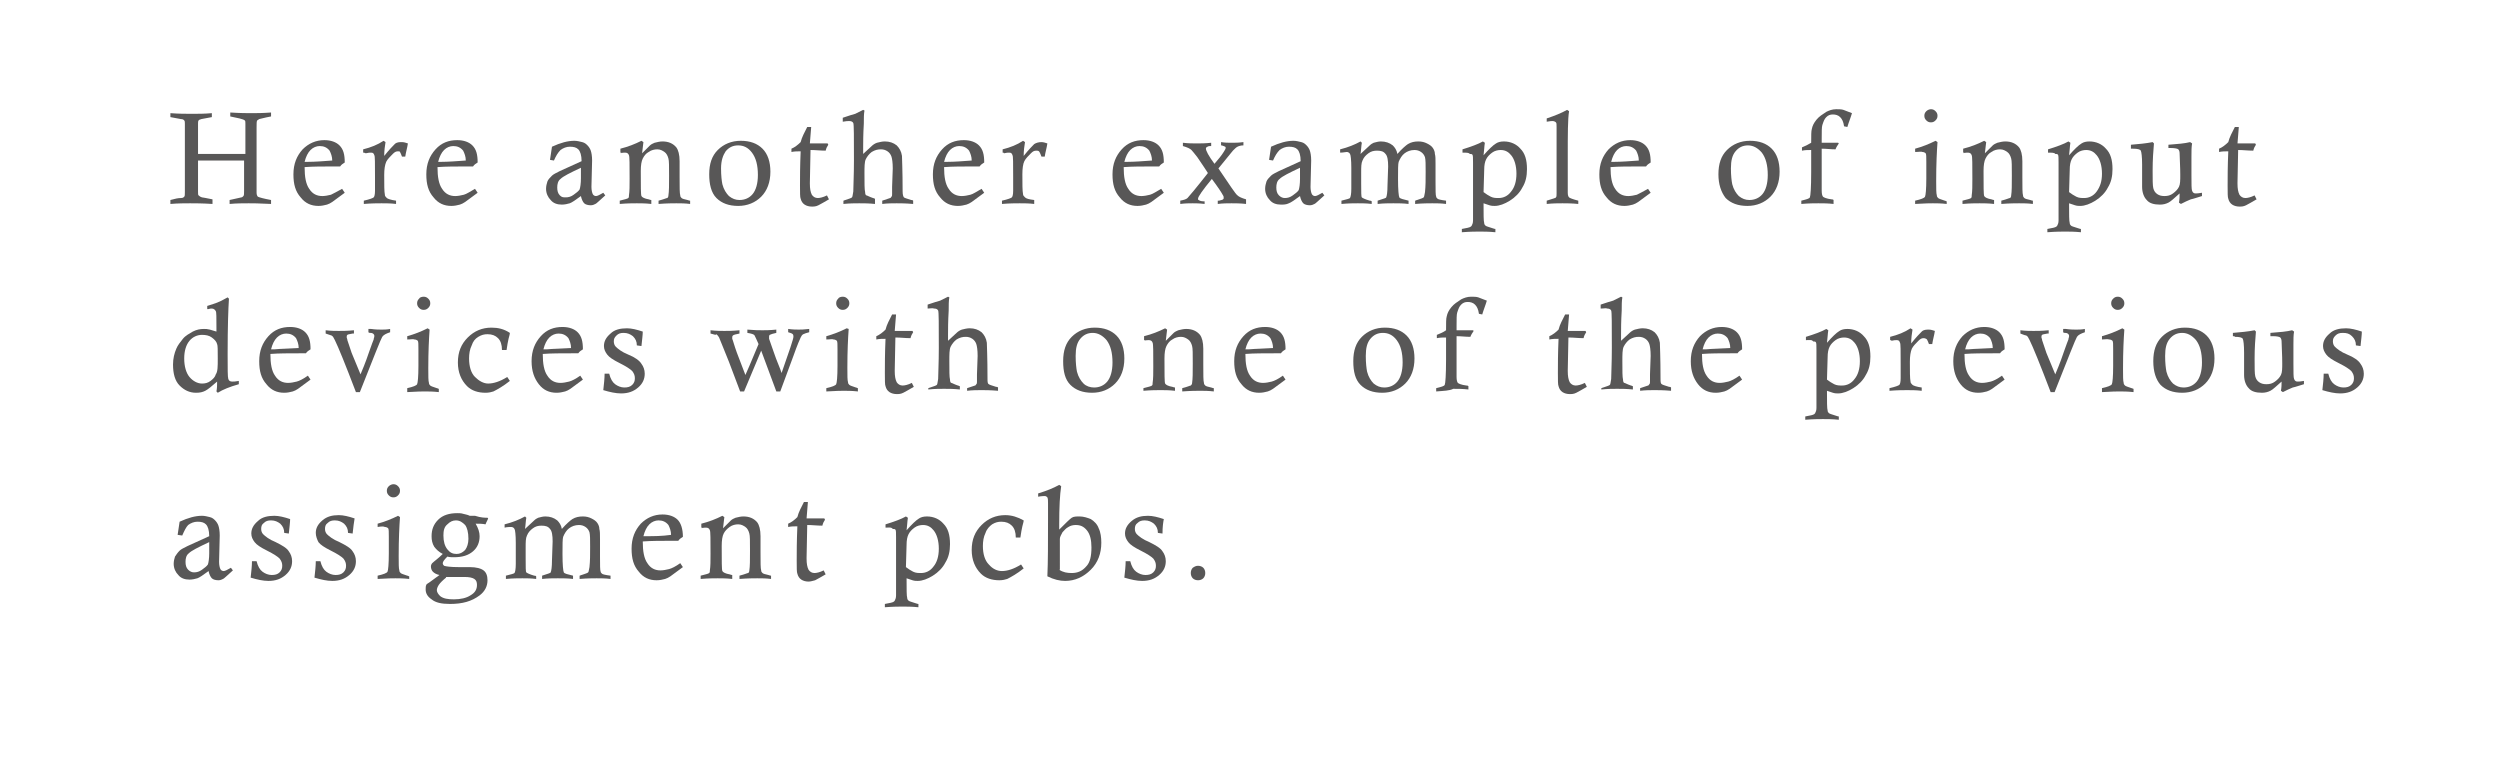 <?xml version="1.0" encoding="utf-8"?>
<!-- Generator: Adobe Illustrator 21.1.0, SVG Export Plug-In . SVG Version: 6.00 Build 0)  -->
<svg version="1.1" id="Layer_1" xmlns="http://www.w3.org/2000/svg" xmlns:xlink="http://www.w3.org/1999/xlink" x="0px" y="0px"
	 viewBox="0 0 380 119" style="enable-background:new 0 0 380 119;" xml:space="preserve">
<style type="text/css">
	.st0{fill:#585757;}
</style>
<g>
	<path class="st0" d="M37.3,23.4l0-0.7l0-2.1l0-1.8c0-0.3,0-0.4-0.1-0.5c-0.1-0.1-0.4-0.2-0.8-0.3L35,17.7v-0.6
		c1.5,0.1,2.6,0.1,3.2,0.1c0.7,0,1.7,0,3-0.1v0.6c-1.1,0.2-1.7,0.4-1.8,0.4c-0.1,0.1-0.2,0.1-0.3,0.2c-0.1,0.1-0.1,0.5-0.1,1.1
		c0,1,0,2.6,0,5l0,4.6v0.3c0,0.3,0.1,0.5,0.2,0.6c0.2,0.1,0.9,0.3,2,0.5V31c-1.8-0.1-2.9-0.1-3.4-0.1c-0.8,0-1.8,0-2.9,0.1v-0.6
		l1.8-0.4c0.1,0,0.2-0.1,0.3-0.2c0.1-0.1,0.1-0.4,0.1-0.8l0-4.6c-1.7,0-3,0-3.9,0c-1,0-2,0-3.1,0l0,4.7c0,0.3,0,0.6,0.1,0.6
		c0.1,0.1,0.2,0.2,0.5,0.3c0.1,0,0.6,0.1,1.6,0.3V31c-1.6-0.1-2.7-0.1-3.4-0.1c-0.8,0-1.8,0-3,0.1v-0.6c0.7-0.2,1.2-0.3,1.6-0.3
		c0.3,0,0.4-0.1,0.5-0.2c0.1-0.1,0.1-0.3,0.1-0.7c0-1.2,0-3,0-5.3l0-4.8v-0.3c0-0.2,0-0.4-0.1-0.5c-0.1-0.1-0.2-0.2-0.5-0.2
		l-1.6-0.3v-0.6c1.3,0.1,2.4,0.1,3.3,0.1c0.9,0,1.9,0,3-0.1v0.6l-1.6,0.3c-0.2,0.1-0.4,0.1-0.4,0.2c-0.1,0.1-0.1,0.3-0.1,0.5l0,4.6
		c1,0,2.1,0,3.2,0C34.8,23.4,36.1,23.4,37.3,23.4z"/>
	<path class="st0" d="M52,28.7l0.4,0.6l-1.9,1.4c-0.3,0.2-0.5,0.3-0.8,0.4c-0.4,0.1-0.8,0.2-1.3,0.2c-1.1,0-2-0.4-2.7-1.3
		c-0.8-0.9-1.1-2-1.1-3.5c0-1.6,0.5-2.8,1.4-3.8c0.9-0.9,2-1.4,3.3-1.4c1,0,1.8,0.3,2.3,0.8c0.6,0.6,0.8,1.4,0.8,2.6
		c-0.3,0.2-0.5,0.3-0.7,0.6c-0.5,0-0.8,0-0.9,0c-1.7,0-3.2,0-4.5,0.1c0,1.5,0.2,2.6,0.7,3.3c0.5,0.8,1.2,1.1,2,1.1
		c0.4,0,0.9-0.1,1.3-0.2C50.7,29.4,51.3,29.1,52,28.7z M50.5,24.4c0-0.6-0.2-1.1-0.4-1.5c-0.4-0.5-0.9-0.7-1.5-0.7
		c-0.5,0-1,0.2-1.4,0.6c-0.4,0.4-0.7,1-0.9,1.8c0.2,0,0.4,0,0.5,0C47.9,24.6,49.1,24.5,50.5,24.4z"/>
	<path class="st0" d="M55.2,23.2v-0.5c1.2-0.3,2.2-0.7,3.1-1.3l0.3,0.2c-0.1,0.6-0.2,1.3-0.2,2.1c0.8-1,1.3-1.5,1.6-1.8
		s0.7-0.3,1.1-0.3c0.3,0,0.6,0.1,0.9,0.2c-0.1,0.7-0.3,1.3-0.4,2h-0.5c-0.1-0.3-0.2-0.5-0.3-0.7C60.8,23,60.6,23,60.5,23
		c-0.3,0-0.5,0.1-0.8,0.4c-0.4,0.4-0.8,0.8-1,1.2c-0.2,0.5-0.3,1.1-0.3,2c0,1.5,0,2.5,0.1,3c0,0.2,0.1,0.3,0.3,0.5
		c0.1,0.1,0.6,0.3,1.4,0.4V31c-0.8-0.1-1.6-0.1-2.2-0.1c-0.6,0-1.5,0-2.7,0.1v-0.5c0.9-0.2,1.4-0.4,1.5-0.5c0.1-0.1,0.2-0.4,0.2-1
		l0-2.1c0-2.1,0-3.2-0.1-3.3c-0.1-0.3-0.2-0.4-0.5-0.4c-0.2,0-0.4,0-0.8,0.1C55.4,23.2,55.3,23.2,55.2,23.2z"/>
	<path class="st0" d="M72.2,28.7l0.4,0.6l-1.9,1.4c-0.3,0.2-0.5,0.3-0.8,0.4c-0.4,0.1-0.8,0.2-1.3,0.2c-1.1,0-2-0.4-2.7-1.3
		c-0.8-0.9-1.1-2-1.1-3.5c0-1.6,0.5-2.8,1.4-3.8s2-1.4,3.3-1.4c1,0,1.8,0.3,2.3,0.8c0.6,0.6,0.8,1.4,0.8,2.6
		c-0.3,0.2-0.5,0.3-0.7,0.6c-0.5,0-0.8,0-0.9,0c-1.7,0-3.2,0-4.5,0.1c0,1.5,0.2,2.6,0.7,3.3c0.5,0.8,1.2,1.1,2,1.1
		c0.4,0,0.9-0.1,1.3-0.2S71.5,29.1,72.2,28.7z M70.8,24.4c0-0.6-0.2-1.1-0.4-1.5c-0.4-0.5-0.9-0.7-1.5-0.7c-0.5,0-1,0.2-1.4,0.6
		c-0.4,0.4-0.7,1-0.9,1.8c0.2,0,0.4,0,0.5,0C68.1,24.6,69.4,24.5,70.8,24.4z"/>
	<path class="st0" d="M84.2,24.4l-0.6-0.1c0.1-0.7,0.2-1.3,0.3-2c1.3-0.6,2.4-0.9,3.4-0.9c0.4,0,0.8,0.1,1.2,0.2s0.6,0.3,0.8,0.5
		s0.4,0.5,0.5,0.8s0.2,0.8,0.2,1.5l-0.1,4c0,0.5,0.1,0.9,0.2,1.1c0.1,0.2,0.3,0.3,0.5,0.3c0.2,0,0.6-0.2,1.1-0.5l0.3,0.4
		c-0.9,0.8-1.4,1.3-1.5,1.3c-0.2,0.1-0.4,0.2-0.7,0.2c-0.4,0-0.8-0.1-1-0.3c-0.2-0.2-0.4-0.6-0.5-1.1c-0.8,0.6-1.4,1-1.7,1.1
		s-0.8,0.2-1.2,0.2c-0.7,0-1.3-0.2-1.7-0.7c-0.4-0.4-0.7-1-0.7-1.7c0-0.4,0.1-0.8,0.2-1.1s0.4-0.6,0.7-0.9c0.2-0.2,0.6-0.4,1.2-0.7
		c1.3-0.6,2.4-1.1,3.3-1.5c0-0.9-0.2-1.5-0.5-1.8c-0.3-0.3-0.7-0.4-1.3-0.4c-0.5,0-1,0.2-1.4,0.5C84.8,23.2,84.5,23.7,84.2,24.4z
		 M88.3,25.5c-1.7,0.8-2.7,1.3-3.1,1.7c-0.4,0.3-0.5,0.8-0.5,1.3c0,0.5,0.1,0.9,0.4,1.2S85.6,30,86,30c0.4,0,0.8-0.1,1.2-0.4
		s0.7-0.5,0.9-0.8c0.1-0.3,0.2-0.9,0.2-1.7V25.5z"/>
	<path class="st0" d="M94.3,23.2v-0.6c1.2-0.3,2.2-0.7,3.2-1.2l0.3,0.2c-0.1,0.6-0.1,1.1-0.2,1.7l1.2-1.2c0.2-0.2,0.5-0.3,0.7-0.4
		c0.4-0.1,0.8-0.2,1.2-0.2c0.9,0,1.6,0.3,2.1,0.9c0.3,0.4,0.5,1.1,0.5,2.1l0,2.4c0,1.6,0,2.5,0.1,2.8c0,0.2,0.1,0.3,0.2,0.4
		c0.1,0.1,0.4,0.2,0.9,0.3c0.1,0,0.2,0.1,0.4,0.1V31c-0.8-0.1-1.5-0.1-2.1-0.1c-0.5,0-1.4,0-2.7,0.1v-0.5c0.8-0.2,1.2-0.4,1.3-0.4
		s0.2-0.2,0.2-0.4c0.1-0.6,0.1-1.6,0.1-3c0-1.4,0-2.3-0.1-2.6c-0.1-0.4-0.3-0.8-0.6-1c-0.3-0.2-0.6-0.4-1.1-0.4
		c-0.4,0-0.9,0.1-1.3,0.4c-0.4,0.2-0.7,0.6-0.9,1c-0.2,0.4-0.3,1-0.3,1.9c0,2.3,0,3.6,0.1,3.8c0.1,0.2,0.5,0.4,1.1,0.5
		c0.1,0,0.2,0.1,0.4,0.1V31c-0.9-0.1-1.6-0.1-2.2-0.1c-0.6,0-1.4,0-2.6,0.1v-0.5c0.8-0.2,1.2-0.3,1.3-0.4c0.1-0.1,0.1-0.2,0.1-0.4
		c0.1-0.6,0.1-1.5,0.1-2.5c0-2.2,0-3.4-0.1-3.6c-0.1-0.3-0.3-0.4-0.6-0.4c-0.1,0-0.4,0-0.7,0.1C94.6,23.2,94.4,23.2,94.3,23.2z"/>
	<path class="st0" d="M107.8,26.5c0-1.6,0.4-2.8,1.3-3.7c0.9-0.9,2.1-1.4,3.5-1.4c1.4,0,2.5,0.4,3.3,1.2s1.2,2,1.2,3.5
		c0,1.6-0.5,2.9-1.4,3.8s-2.1,1.4-3.5,1.4c-1.4,0-2.5-0.4-3.3-1.2S107.8,28,107.8,26.5z M109.6,25.6c0,1.1,0.1,1.9,0.2,2.4
		c0.2,0.8,0.6,1.4,1,1.8c0.5,0.4,1,0.6,1.6,0.6c0.8,0,1.5-0.3,2-0.9s0.8-1.6,0.8-2.9c0-1.5-0.3-2.6-0.9-3.4s-1.3-1.1-2.1-1.1
		c-0.8,0-1.4,0.3-1.9,0.9C109.9,23.6,109.6,24.4,109.6,25.6z"/>
	<path class="st0" d="M122.7,19.3h0.6l-0.2,2.5l2.7,0l0.1,0.2c-0.2,0.3-0.3,0.5-0.4,0.9c-0.8,0-1.5-0.1-2.3-0.1l-0.1,5v0.1
		c0,0.8,0.1,1.3,0.3,1.7c0.2,0.3,0.5,0.5,0.9,0.5c0.3,0,0.8-0.1,1.4-0.4l0.3,0.6c-0.7,0.4-1.2,0.7-1.6,0.9s-0.7,0.2-1,0.2
		c-0.4,0-0.8-0.1-1.1-0.3s-0.5-0.5-0.6-0.9c-0.1-0.2-0.1-0.9-0.1-2c0-1.2,0-2.9,0.1-5.2c-0.5,0-0.9,0-1.4,0.1v-0.5
		c0.5-0.2,1-0.6,1.4-1C121.9,20.8,122.3,20.1,122.7,19.3z"/>
	<path class="st0" d="M128.1,18.5v-0.6c0.9-0.3,1.5-0.5,1.9-0.6c0.4-0.2,0.8-0.4,1.2-0.6l0.2,0.1c-0.1,0.5-0.1,1.2-0.1,2
		c-0.1,1.7-0.1,2.9-0.1,3.6c0,0.2,0,0.5,0,1l1.3-1.2c0.2-0.2,0.5-0.4,0.8-0.5c0.4-0.1,0.8-0.2,1.2-0.2c0.7,0,1.3,0.2,1.8,0.6
		c0.4,0.4,0.7,0.9,0.8,1.6c0,0.4,0.1,2.2,0.1,5.4c0,0.5,0.1,0.8,0.2,0.9c0.1,0.1,0.5,0.2,1.1,0.4c0.1,0,0.2,0,0.3,0.1V31
		c-1.2-0.1-2-0.1-2.5-0.1c-0.6,0-1.4,0-2.2,0.1v-0.5l1.2-0.4c0.1,0,0.1-0.1,0.2-0.2c0.1-0.1,0.1-0.2,0.1-0.4c0-0.1,0-0.5,0-1.1
		l0.1-2.8c0-0.9-0.1-1.5-0.2-1.8c-0.1-0.3-0.3-0.6-0.6-0.8s-0.6-0.3-1-0.3c-0.5,0-0.9,0.1-1.4,0.4c-0.4,0.3-0.7,0.7-0.9,1.1
		c-0.2,0.4-0.2,1.2-0.2,2.2c0,1.5,0,2.4,0.1,2.8c0,0.3,0.1,0.5,0.2,0.5s0.4,0.2,1,0.4c0.1,0,0.2,0.1,0.3,0.1V31
		c-1-0.1-1.7-0.1-2.4-0.1c-0.6,0-1.4,0-2.4,0.1v-0.5c0.1,0,0.2-0.1,0.3-0.1c0.6-0.2,0.9-0.3,1-0.4c0.1-0.1,0.1-0.4,0.2-0.9
		c0-0.8,0.1-2.4,0.1-4.7c0-3.6,0-5.5-0.1-5.7c-0.1-0.2-0.3-0.3-0.6-0.3C128.9,18.4,128.6,18.4,128.1,18.5z"/>
	<path class="st0" d="M149.2,28.7l0.4,0.6l-1.9,1.4c-0.3,0.2-0.5,0.3-0.8,0.4c-0.4,0.1-0.8,0.2-1.3,0.2c-1.1,0-2-0.4-2.7-1.3
		c-0.8-0.9-1.1-2-1.1-3.5c0-1.6,0.5-2.8,1.4-3.8s2-1.4,3.3-1.4c1,0,1.8,0.3,2.3,0.8c0.6,0.6,0.8,1.4,0.8,2.6
		c-0.3,0.2-0.5,0.3-0.7,0.6c-0.5,0-0.8,0-0.9,0c-1.7,0-3.2,0-4.5,0.1c0,1.5,0.2,2.6,0.7,3.3c0.5,0.8,1.2,1.1,2,1.1
		c0.4,0,0.9-0.1,1.3-0.2S148.5,29.1,149.2,28.7z M147.7,24.4c0-0.6-0.2-1.1-0.4-1.5c-0.4-0.5-0.9-0.7-1.5-0.7c-0.5,0-1,0.2-1.4,0.6
		c-0.4,0.4-0.7,1-0.9,1.8c0.2,0,0.4,0,0.5,0C145.1,24.6,146.3,24.5,147.7,24.4z"/>
	<path class="st0" d="M152.4,23.2v-0.5c1.2-0.3,2.2-0.7,3.1-1.3l0.3,0.2c-0.1,0.6-0.2,1.3-0.2,2.1c0.8-1,1.3-1.5,1.6-1.8
		c0.3-0.2,0.7-0.3,1.1-0.3c0.3,0,0.6,0.1,0.9,0.2c-0.1,0.7-0.3,1.3-0.4,2h-0.5c-0.1-0.3-0.2-0.5-0.3-0.7s-0.3-0.2-0.5-0.2
		c-0.3,0-0.5,0.1-0.8,0.4c-0.4,0.4-0.8,0.8-1,1.2s-0.3,1.1-0.3,2c0,1.5,0,2.5,0.1,3c0,0.2,0.1,0.3,0.3,0.5s0.6,0.3,1.4,0.4V31
		c-0.8-0.1-1.6-0.1-2.2-0.1c-0.6,0-1.5,0-2.7,0.1v-0.5c0.9-0.2,1.4-0.4,1.5-0.5c0.1-0.1,0.2-0.4,0.2-1l0-2.1c0-2.1,0-3.2-0.1-3.3
		c-0.1-0.3-0.2-0.4-0.5-0.4c-0.2,0-0.4,0-0.8,0.1C152.6,23.2,152.5,23.2,152.4,23.2z"/>
	<path class="st0" d="M176.5,28.7l0.4,0.6l-1.9,1.4c-0.3,0.2-0.5,0.3-0.8,0.4c-0.4,0.1-0.8,0.2-1.3,0.2c-1.1,0-2-0.4-2.7-1.3
		c-0.8-0.9-1.1-2-1.1-3.5c0-1.6,0.5-2.8,1.4-3.8s2-1.4,3.3-1.4c1,0,1.8,0.3,2.3,0.8c0.6,0.6,0.8,1.4,0.8,2.6
		c-0.3,0.2-0.5,0.3-0.7,0.6c-0.5,0-0.8,0-0.9,0c-1.7,0-3.2,0-4.5,0.1c0,1.5,0.2,2.6,0.7,3.3c0.5,0.8,1.2,1.1,2,1.1
		c0.4,0,0.9-0.1,1.3-0.2S175.8,29.1,176.5,28.7z M175.1,24.4c0-0.6-0.2-1.1-0.4-1.5c-0.4-0.5-0.9-0.7-1.5-0.7c-0.5,0-1,0.2-1.4,0.6
		c-0.4,0.4-0.7,1-0.9,1.8c0.2,0,0.4,0,0.5,0C172.4,24.6,173.7,24.5,175.1,24.4z"/>
	<path class="st0" d="M179.8,22.2v-0.5c0.8,0.1,1.5,0.1,2.1,0.1c0.6,0,1.3,0,2.2-0.1v0.5c-0.1,0-0.2,0-0.2,0c-0.2,0-0.4,0.1-0.5,0.2
		c-0.1,0-0.1,0.1-0.1,0.2c0,0.3,0.4,1.1,1.3,2.3c0.6-0.7,1.1-1.3,1.4-1.8c0.2-0.3,0.3-0.5,0.3-0.6c0-0.1,0-0.2-0.1-0.2
		c-0.1-0.1-0.3-0.1-0.5-0.2l-0.1,0v-0.5c0.6,0.1,1.1,0.1,1.6,0.1c0.5,0,1.1,0,1.8-0.1v0.5c-0.4,0-0.7,0.1-0.9,0.2s-0.4,0.3-0.7,0.6
		l-2.2,2.7c1.7,2.5,2.6,3.9,2.9,4.1c0.2,0.2,0.6,0.4,1.3,0.6V31c-0.9-0.1-1.6-0.1-2.2-0.1c-0.6,0-1.3,0-2.1,0.1v-0.5
		c0.1,0,0.1,0,0.2,0c0.3-0.1,0.5-0.1,0.6-0.2c0.1-0.1,0.1-0.1,0.1-0.2c0-0.1,0-0.3-0.1-0.4c-0.2-0.4-0.8-1.3-1.7-2.5
		c-1.4,1.7-2.1,2.7-2.1,3c0,0.1,0,0.2,0.1,0.2c0.1,0.1,0.4,0.2,0.7,0.2c0,0,0.1,0,0.2,0V31c-0.8-0.1-1.4-0.1-1.8-0.1
		c-0.5,0-1.1,0-1.9,0.1v-0.5c0.5-0.1,0.9-0.2,1.1-0.4c0.2-0.2,1.3-1.5,3.1-3.8c-0.2-0.3-0.7-1.1-1.6-2.4c-0.4-0.5-0.7-0.9-0.9-1.1
		S180.5,22.4,179.8,22.2z"/>
	<path class="st0" d="M193.5,24.4l-0.6-0.1c0.1-0.7,0.2-1.3,0.3-2c1.3-0.6,2.4-0.9,3.4-0.9c0.4,0,0.8,0.1,1.2,0.2
		c0.4,0.1,0.6,0.3,0.8,0.5c0.2,0.2,0.4,0.5,0.5,0.8s0.2,0.8,0.2,1.5l-0.1,4c0,0.5,0.1,0.9,0.2,1.1c0.1,0.2,0.3,0.3,0.5,0.3
		c0.2,0,0.6-0.2,1.1-0.5l0.3,0.4c-0.9,0.8-1.4,1.3-1.5,1.3c-0.2,0.1-0.4,0.2-0.7,0.2c-0.4,0-0.8-0.1-1-0.3c-0.2-0.2-0.4-0.6-0.5-1.1
		c-0.8,0.6-1.4,1-1.7,1.1c-0.4,0.2-0.8,0.2-1.2,0.2c-0.7,0-1.3-0.2-1.7-0.7c-0.4-0.4-0.7-1-0.7-1.7c0-0.4,0.1-0.8,0.2-1.1
		s0.4-0.6,0.7-0.9c0.2-0.2,0.6-0.4,1.2-0.7c1.3-0.6,2.4-1.1,3.3-1.5c0-0.9-0.2-1.5-0.5-1.8c-0.3-0.3-0.7-0.4-1.3-0.4
		c-0.5,0-1,0.2-1.4,0.5C194.1,23.2,193.8,23.7,193.5,24.4z M197.6,25.5c-1.7,0.8-2.7,1.3-3.1,1.7c-0.4,0.3-0.5,0.8-0.5,1.3
		c0,0.5,0.1,0.9,0.4,1.2s0.6,0.4,0.9,0.4c0.4,0,0.8-0.1,1.2-0.4s0.7-0.5,0.9-0.8c0.1-0.3,0.2-0.9,0.2-1.7V25.5z"/>
	<path class="st0" d="M203.7,23.2v-0.5c1.2-0.3,2.2-0.7,3.1-1.2l0.2,0.2c-0.1,0.5-0.1,1.1-0.2,1.7l1.4-1.3c0.2-0.2,0.4-0.3,0.6-0.4
		c0.4-0.1,0.7-0.2,1.1-0.2c0.7,0,1.3,0.2,1.8,0.6c0.3,0.3,0.6,0.7,0.7,1.3c0.7-0.8,1.3-1.3,1.6-1.5c0.5-0.3,1-0.4,1.6-0.4
		c0.5,0,0.9,0.1,1.3,0.3c0.4,0.2,0.7,0.4,0.9,0.7c0.2,0.3,0.3,0.6,0.3,0.9c0.1,0.3,0.1,0.8,0.1,1.5l0,2.7c0,1.3,0,2.1,0.1,2.3
		c0,0.1,0.1,0.2,0.2,0.3c0.1,0.1,0.5,0.2,1.3,0.3V31c-0.8-0.1-1.5-0.1-2.1-0.1c-0.5,0-1.4,0-2.6,0.1v-0.5c0.1,0,0.2-0.1,0.3-0.1
		c0.6-0.2,0.9-0.3,1-0.4c0.1-0.1,0.1-0.4,0.2-0.8c0.1-0.9,0.1-1.9,0.1-3.1c0-1.1,0-1.8-0.1-2.2c-0.1-0.3-0.3-0.6-0.6-0.8
		s-0.6-0.3-1-0.3c-0.6,0-1.1,0.2-1.5,0.5c-0.4,0.3-0.7,0.8-0.9,1.3c-0.1,0.3-0.1,1.2-0.1,2.6c0,1.7,0.1,2.6,0.2,2.8
		c0.1,0.2,0.6,0.3,1.4,0.5V31c-0.8-0.1-1.6-0.1-2.3-0.1c-0.7,0-1.5,0-2.4,0.1v-0.5l0.3-0.1c0.6-0.2,1-0.3,1-0.4
		c0.1-0.2,0.2-0.8,0.2-1.8l0.1-2.9c0-0.9-0.1-1.6-0.4-1.9c-0.3-0.4-0.7-0.5-1.3-0.5c-0.5,0-0.9,0.1-1.3,0.4s-0.7,0.6-0.9,1.1
		c-0.2,0.4-0.2,1-0.2,1.8l0,1.7c0,1.3,0,2,0.1,2.1s0.5,0.3,1.2,0.5c0.1,0,0.2,0,0.3,0.1V31c-0.8-0.1-1.5-0.1-2.1-0.1
		c-0.6,0-1.4,0-2.5,0.1v-0.5c0.8-0.2,1.2-0.3,1.3-0.4c0.1-0.2,0.2-0.6,0.2-1.4v-0.3l0-2.9c0-1.2-0.1-2-0.2-2.1
		c-0.1-0.2-0.3-0.3-0.5-0.3C204.5,23.1,204.2,23.2,203.7,23.2z"/>
	<path class="st0" d="M222.3,23.2v-0.5c1.3-0.4,2.4-0.8,3.1-1.2l0.3,0.2c-0.1,0.6-0.1,1.2-0.2,1.9c0.8-0.9,1.4-1.5,1.9-1.8
		c0.3-0.2,0.7-0.3,1.2-0.3c1,0,1.9,0.4,2.5,1.1c0.7,0.7,1,1.7,1,3.1c0,1.1-0.2,2-0.7,2.8c-0.4,0.8-1.1,1.5-1.9,2
		c-0.8,0.5-1.6,0.8-2.3,0.8c-0.2,0-0.5,0-0.8-0.1c-0.3-0.1-0.6-0.2-0.9-0.3c0,1.7,0,2.7,0.1,3c0,0.2,0.1,0.3,0.2,0.4
		s0.5,0.2,1.1,0.4c0.1,0,0.2,0.1,0.4,0.1v0.5c-1-0.1-1.8-0.1-2.4-0.1c-0.5,0-1.4,0-2.7,0.1v-0.5l0.5-0.1c0.6-0.1,0.9-0.2,1-0.4
		s0.2-0.4,0.2-0.8c0-0.3,0-1.8,0-4.5l0-4l0-0.3c0-0.7,0-1.1-0.1-1.2c-0.1-0.1-0.2-0.1-0.4-0.1C223.3,23.2,222.9,23.2,222.3,23.2z
		 M225.5,29.2c0.4,0.3,0.7,0.5,1.1,0.7c0.4,0.2,0.8,0.2,1.2,0.2c0.7,0,1.4-0.3,1.9-1c0.5-0.6,0.8-1.5,0.8-2.7c0-1.2-0.3-2.2-0.8-2.8
		c-0.4-0.5-0.9-0.8-1.6-0.8c-0.4,0-0.9,0.1-1.3,0.4c-0.4,0.3-0.7,0.6-0.9,1c-0.2,0.4-0.3,0.9-0.3,1.6L225.5,29.2z"/>
	<path class="st0" d="M235.1,18.5v-0.5c1.2-0.4,2.2-0.8,3.1-1.3l0.3,0.2c-0.2,1.2-0.2,3.5-0.2,6.8c0,3.4,0,5.2,0,5.6
		s0.1,0.6,0.2,0.7c0.1,0.1,0.6,0.3,1.4,0.5V31c-1-0.1-1.9-0.1-2.4-0.1c-0.6,0-1.4,0-2.4,0.1v-0.5c0.9-0.3,1.4-0.4,1.4-0.5
		c0.1-0.1,0.1-0.3,0.1-0.6c0-0.4,0-2.2,0-5.4l0-4.6v-0.1c0-0.4,0-0.6-0.1-0.7c-0.1-0.1-0.3-0.2-0.5-0.2
		C235.9,18.4,235.6,18.4,235.1,18.5z"/>
	<path class="st0" d="M250.5,28.7l0.4,0.6l-1.9,1.4c-0.3,0.2-0.5,0.3-0.8,0.4c-0.4,0.1-0.8,0.2-1.3,0.2c-1.1,0-2-0.4-2.7-1.3
		c-0.8-0.9-1.1-2-1.1-3.5c0-1.6,0.5-2.8,1.4-3.8c0.9-0.9,2-1.4,3.3-1.4c1,0,1.8,0.3,2.3,0.8c0.6,0.6,0.8,1.4,0.8,2.6
		c-0.3,0.2-0.5,0.3-0.7,0.6c-0.5,0-0.8,0-0.9,0c-1.7,0-3.2,0-4.5,0.1c0,1.5,0.2,2.6,0.7,3.3c0.5,0.8,1.2,1.1,2,1.1
		c0.4,0,0.9-0.1,1.3-0.2C249.2,29.4,249.8,29.1,250.5,28.7z M249.1,24.4c0-0.6-0.2-1.1-0.4-1.5c-0.4-0.5-0.9-0.7-1.5-0.7
		c-0.5,0-1,0.2-1.4,0.6c-0.4,0.4-0.7,1-0.9,1.8c0.2,0,0.4,0,0.5,0C246.4,24.6,247.7,24.5,249.1,24.4z"/>
	<path class="st0" d="M261.2,26.5c0-1.6,0.4-2.8,1.3-3.7c0.9-0.9,2.1-1.4,3.5-1.4c1.4,0,2.5,0.4,3.3,1.2c0.8,0.8,1.2,2,1.2,3.5
		c0,1.6-0.5,2.9-1.4,3.8s-2.1,1.4-3.5,1.4c-1.4,0-2.5-0.4-3.3-1.2C261.6,29.2,261.2,28,261.2,26.5z M263.1,25.6
		c0,1.1,0.1,1.9,0.2,2.4c0.2,0.8,0.6,1.4,1,1.8c0.5,0.4,1,0.6,1.6,0.6c0.8,0,1.5-0.3,2-0.9c0.5-0.6,0.8-1.6,0.8-2.9
		c0-1.5-0.3-2.6-0.9-3.4c-0.6-0.7-1.3-1.1-2.1-1.1c-0.8,0-1.4,0.3-1.9,0.9C263.3,23.6,263.1,24.4,263.1,25.6z"/>
	<path class="st0" d="M273.8,31v-0.5c0.8-0.2,1.2-0.3,1.3-0.5c0.1-0.2,0.2-1.5,0.2-3.8c0-1.1,0-2.3,0-3.4c-0.5,0-0.9,0-1.4,0.1v-0.5
		c0.5-0.2,0.9-0.4,1.4-0.7c0-1.1,0-1.8,0.1-2.1c0.1-0.5,0.3-0.9,0.7-1.4c0.4-0.5,0.9-0.8,1.5-1.2c0.4-0.2,0.9-0.4,1.5-0.4
		c0.4,0,0.8,0,1.1,0.1c0.3,0.1,0.8,0.3,1.3,0.5c-0.2,0.7-0.5,1.4-0.7,2.1l-0.5-0.1c-0.1-0.7-0.3-1.1-0.6-1.4
		c-0.3-0.3-0.7-0.4-1.1-0.4c-0.4,0-0.7,0.1-1,0.4c-0.3,0.3-0.4,0.6-0.6,1.2c-0.1,0.3-0.1,1-0.1,2.1c0,0.1,0,0.3,0,0.6
		c0.5,0,0.7,0,0.8,0l1.7,0l0.1,0.1c-0.2,0.3-0.4,0.6-0.5,0.9c-0.7,0-1.4-0.1-2.1-0.1c0,0.9,0,2.1,0,3.6l0,2.5V29
		c0,0.5,0.1,0.8,0.2,0.9s0.5,0.3,1.3,0.4c0.1,0,0.2,0,0.3,0.1V31c-0.9-0.1-1.6-0.1-2.3-0.1C275.8,30.9,275,30.9,273.8,31z"/>
	<path class="st0" d="M291.1,23.1v-0.5c1.1-0.3,2.1-0.7,3.1-1.2l0.3,0.2c-0.1,1.4-0.2,3.3-0.2,5.9c0,1.2,0,1.9,0.1,2.2
		c0,0.2,0.1,0.3,0.2,0.4c0.1,0.1,0.4,0.2,1,0.4c0.1,0,0.2,0.1,0.3,0.1V31c-0.9-0.1-1.6-0.1-2.1-0.1c-0.3,0-1.2,0-2.7,0.1v-0.5
		c0.9-0.2,1.4-0.4,1.5-0.6s0.2-1.1,0.2-2.8l0-2.1v-0.4c0-0.7,0-1.2-0.1-1.3s-0.3-0.2-0.5-0.2C292,23,291.7,23.1,291.1,23.1z
		 M293.5,16.6c0.3,0,0.5,0.1,0.7,0.3c0.2,0.2,0.3,0.4,0.3,0.7c0,0.3-0.1,0.5-0.3,0.7c-0.2,0.2-0.4,0.3-0.7,0.3
		c-0.3,0-0.5-0.1-0.7-0.3c-0.2-0.2-0.3-0.4-0.3-0.7c0-0.3,0.1-0.5,0.3-0.7C293,16.7,293.3,16.6,293.5,16.6z"/>
	<path class="st0" d="M298.4,23.2v-0.6c1.2-0.3,2.2-0.7,3.2-1.2l0.3,0.2c-0.1,0.6-0.1,1.1-0.2,1.7l1.2-1.2c0.2-0.2,0.5-0.3,0.7-0.4
		c0.4-0.1,0.8-0.2,1.2-0.2c0.9,0,1.6,0.3,2.1,0.9c0.3,0.4,0.5,1.1,0.5,2.1l0,2.4c0,1.6,0,2.5,0.1,2.8c0,0.2,0.1,0.3,0.2,0.4
		c0.1,0.1,0.4,0.2,0.9,0.3c0.1,0,0.2,0.1,0.4,0.1V31c-0.8-0.1-1.5-0.1-2.1-0.1c-0.5,0-1.4,0-2.7,0.1v-0.5c0.8-0.2,1.2-0.4,1.3-0.4
		s0.2-0.2,0.2-0.4c0.1-0.6,0.1-1.6,0.1-3c0-1.4,0-2.3-0.1-2.6c-0.1-0.4-0.3-0.8-0.6-1c-0.3-0.2-0.6-0.4-1.1-0.4
		c-0.4,0-0.9,0.1-1.3,0.4c-0.4,0.2-0.7,0.6-0.9,1c-0.2,0.4-0.3,1-0.3,1.9c0,2.3,0,3.6,0.1,3.8c0.1,0.2,0.5,0.4,1.1,0.5
		c0.1,0,0.2,0.1,0.4,0.1V31c-0.9-0.1-1.6-0.1-2.2-0.1c-0.6,0-1.4,0-2.6,0.1v-0.5c0.8-0.2,1.2-0.3,1.3-0.4c0.1-0.1,0.1-0.2,0.1-0.4
		c0.1-0.6,0.1-1.5,0.1-2.5c0-2.2,0-3.4-0.1-3.6c-0.1-0.3-0.3-0.4-0.6-0.4c-0.1,0-0.4,0-0.7,0.1C298.7,23.2,298.6,23.2,298.4,23.2z"
		/>
	<path class="st0" d="M311.3,23.2v-0.5c1.3-0.4,2.4-0.8,3.1-1.2l0.3,0.2c-0.1,0.6-0.1,1.2-0.2,1.9c0.8-0.9,1.4-1.5,1.9-1.8
		c0.3-0.2,0.7-0.3,1.2-0.3c1,0,1.9,0.4,2.5,1.1c0.7,0.7,1,1.7,1,3.1c0,1.1-0.2,2-0.7,2.8c-0.4,0.8-1.1,1.5-1.9,2
		c-0.8,0.5-1.6,0.8-2.3,0.8c-0.2,0-0.5,0-0.8-0.1c-0.3-0.1-0.6-0.2-0.9-0.3c0,1.7,0,2.7,0.1,3c0,0.2,0.1,0.3,0.2,0.4
		s0.5,0.2,1.1,0.4c0.1,0,0.2,0.1,0.4,0.1v0.5c-1-0.1-1.8-0.1-2.4-0.1c-0.5,0-1.4,0-2.7,0.1v-0.5l0.5-0.1c0.6-0.1,0.9-0.2,1-0.4
		s0.2-0.4,0.2-0.8c0-0.3,0-1.8,0-4.5l0-4l0-0.3c0-0.7,0-1.1-0.1-1.2c-0.1-0.1-0.2-0.1-0.4-0.1C312.3,23.2,311.9,23.2,311.3,23.2z
		 M314.5,29.2c0.4,0.3,0.7,0.5,1.1,0.7c0.4,0.2,0.8,0.2,1.2,0.2c0.7,0,1.4-0.3,1.9-1s0.8-1.5,0.8-2.7c0-1.2-0.3-2.2-0.8-2.8
		c-0.4-0.5-0.9-0.8-1.6-0.8c-0.4,0-0.9,0.1-1.3,0.4c-0.4,0.3-0.7,0.6-0.9,1c-0.2,0.4-0.3,0.9-0.3,1.6L314.5,29.2z"/>
	<path class="st0" d="M323.9,22.6V22c1.2-0.1,2.3-0.2,3.3-0.4l0.2,0.2c-0.1,1.1-0.2,2.5-0.2,4.1c0,1.4,0,2.3,0.1,2.7
		c0.1,0.4,0.3,0.7,0.6,0.9s0.6,0.3,1.1,0.3c0.5,0,0.9-0.1,1.3-0.4c0.4-0.3,0.7-0.6,0.9-1c0.2-0.4,0.2-1,0.2-1.8c0-0.1,0-1.2-0.1-3.3
		c0-0.3-0.1-0.5-0.2-0.6c-0.1-0.1-0.5-0.2-1.1-0.2l-0.4,0V22c1.4-0.1,2.5-0.2,3.3-0.4l0.3,0.2c-0.1,0.5-0.1,1.2-0.1,2
		c0,0.8,0,1.8,0,2.8c0,1.4,0,2.2,0.1,2.4c0.1,0.3,0.3,0.4,0.5,0.4c0.2,0,0.5,0,1-0.1v0.5c-0.7,0.2-1.2,0.4-1.7,0.5
		c-0.5,0.2-0.9,0.4-1.5,0.7l-0.3-0.2c0.1-0.5,0.1-1,0.1-1.4c-0.8,0.7-1.3,1.2-1.7,1.4s-0.8,0.3-1.3,0.3c-0.9,0-1.6-0.2-2-0.7
		c-0.4-0.4-0.7-1.1-0.7-2v-3.4c0-1.2-0.1-1.9-0.2-2.1c-0.1-0.2-0.5-0.3-1.2-0.3C324.1,22.6,324,22.6,323.9,22.6z"/>
	<path class="st0" d="M339.7,19.3h0.6l-0.2,2.5l2.7,0l0.1,0.2c-0.2,0.3-0.3,0.5-0.4,0.9c-0.8,0-1.5-0.1-2.3-0.1l-0.1,5v0.1
		c0,0.8,0.1,1.3,0.3,1.7c0.2,0.3,0.5,0.5,0.9,0.5c0.3,0,0.8-0.1,1.4-0.4l0.3,0.6c-0.7,0.4-1.2,0.7-1.6,0.9s-0.7,0.2-1,0.2
		c-0.4,0-0.8-0.1-1.1-0.3c-0.3-0.2-0.5-0.5-0.6-0.9c-0.1-0.2-0.1-0.9-0.1-2c0-1.2,0-2.9,0.1-5.2c-0.5,0-0.9,0-1.4,0.1v-0.5
		c0.5-0.2,1-0.6,1.4-1C338.9,20.8,339.3,20.1,339.7,19.3z"/>
	<path class="st0" d="M31.5,47v-0.5c0.7-0.2,1.2-0.4,1.5-0.5s0.9-0.4,1.6-0.8l0.2,0.2c-0.1,1.5-0.2,4.3-0.2,8.4c0,2.3,0,3.5,0.1,3.8
		c0.1,0.3,0.3,0.4,0.6,0.4c0.2,0,0.5,0,1-0.1v0.5c-1.4,0.4-2.4,0.8-3.2,1.3l-0.2-0.2c0.1-0.5,0.1-1,0.1-1.5
		c-0.8,0.7-1.4,1.2-1.8,1.4c-0.4,0.2-0.8,0.3-1.4,0.3c-1,0-1.8-0.4-2.5-1.1c-0.7-0.7-1-1.8-1-3.2c0-0.9,0.2-1.7,0.5-2.4
		c0.2-0.5,0.6-1,1-1.5s1-0.8,1.5-1.1c0.6-0.3,1.1-0.4,1.7-0.4c0.3,0,0.5,0,0.9,0.1c0.3,0.1,0.7,0.2,1,0.3c0-0.3,0-0.5,0-0.6
		c0-1.5,0-2.4-0.1-2.5c-0.1-0.2-0.3-0.4-0.6-0.4c-0.1,0-0.3,0-0.6,0.1C31.7,46.9,31.6,47,31.5,47z M33.1,54.5c0-1.3,0-2-0.1-2.2
		c-0.1-0.4-0.4-0.7-0.8-1c-0.4-0.3-0.9-0.4-1.5-0.4c-0.7,0-1.4,0.3-1.9,0.9s-0.8,1.5-0.8,2.7c0,1.2,0.3,2.2,0.8,2.8
		c0.5,0.6,1.2,1,1.9,1c0.5,0,0.9-0.1,1.3-0.4c0.4-0.3,0.7-0.6,0.8-1C33.1,56.5,33.1,55.7,33.1,54.5z"/>
	<path class="st0" d="M46.8,57.1l0.4,0.6l-1.9,1.4c-0.3,0.2-0.5,0.3-0.8,0.4c-0.4,0.1-0.8,0.2-1.3,0.2c-1.1,0-2-0.4-2.7-1.3
		c-0.8-0.9-1.1-2-1.1-3.5c0-1.6,0.5-2.8,1.4-3.8s2-1.4,3.3-1.4c1,0,1.8,0.3,2.3,0.8c0.6,0.6,0.8,1.4,0.8,2.6
		c-0.3,0.2-0.5,0.3-0.7,0.6c-0.5,0-0.8,0-0.9,0c-1.7,0-3.2,0-4.5,0.1c0,1.5,0.2,2.6,0.7,3.3c0.5,0.8,1.2,1.1,2,1.1
		c0.4,0,0.9-0.1,1.3-0.2S46.1,57.6,46.8,57.1z M45.4,52.9c0-0.6-0.2-1.1-0.4-1.5c-0.4-0.5-0.9-0.7-1.5-0.7c-0.5,0-1,0.2-1.4,0.6
		c-0.4,0.4-0.7,1-0.9,1.8c0.2,0,0.4,0,0.5,0C42.7,53,43.9,53,45.4,52.9z"/>
	<path class="st0" d="M49.5,50.7v-0.5c0.8,0.1,1.5,0.1,2,0.1c0.5,0,1.3,0,2.3-0.1v0.5c-0.1,0-0.2,0-0.2,0c-0.4,0.1-0.7,0.1-0.8,0.2
		s-0.1,0.2-0.1,0.3v0.1c0,0.1,0.1,0.2,0.1,0.4c0.4,1.1,0.6,1.9,0.8,2.3l1.2,2.9c0.2-0.5,0.7-1.6,1.3-3.4c0.4-1.1,0.6-1.7,0.7-1.9
		c0-0.2,0.1-0.3,0.1-0.5c0-0.1,0-0.2-0.1-0.3c-0.1-0.1-0.2-0.2-0.5-0.2c-0.1,0-0.2,0-0.3-0.1v-0.5l0.4,0c0.7,0.1,1.3,0.1,1.6,0.1
		c0.3,0,0.8,0,1.3-0.1v0.5c-0.6,0.2-1,0.4-1.2,0.7c-0.2,0.3-1.3,3.1-3.4,8.4h-0.6c-1.6-4.2-2.7-6.9-3.2-7.9
		c-0.2-0.4-0.3-0.6-0.5-0.7C50.4,51,50.1,50.9,49.5,50.7z"/>
	<path class="st0" d="M61.9,51.6v-0.5c1.1-0.3,2.1-0.7,3.1-1.2l0.3,0.2c-0.1,1.4-0.2,3.3-0.2,5.9c0,1.2,0,1.9,0.1,2.2
		c0,0.2,0.1,0.3,0.2,0.4c0.1,0.1,0.4,0.2,1,0.4c0.1,0,0.2,0.1,0.3,0.1v0.5c-0.9-0.1-1.6-0.1-2.1-0.1c-0.3,0-1.2,0-2.7,0.1V59
		c0.9-0.2,1.4-0.4,1.5-0.6s0.2-1.1,0.2-2.8l0-2.1v-0.4c0-0.7,0-1.2-0.1-1.3s-0.3-0.2-0.5-0.2C62.8,51.5,62.5,51.6,61.9,51.6z
		 M64.4,45.1c0.3,0,0.5,0.1,0.7,0.3c0.2,0.2,0.3,0.4,0.3,0.7c0,0.3-0.1,0.5-0.3,0.7c-0.2,0.2-0.4,0.3-0.7,0.3
		c-0.3,0-0.5-0.1-0.7-0.3c-0.2-0.2-0.3-0.4-0.3-0.7c0-0.3,0.1-0.5,0.3-0.7C63.8,45.2,64.1,45.1,64.4,45.1z"/>
	<path class="st0" d="M77,53.2l-0.7,0c0-0.8-0.2-1.4-0.6-1.8c-0.4-0.4-0.9-0.6-1.6-0.6c-0.5,0-0.9,0.1-1.4,0.4s-0.8,0.7-1,1.3
		c-0.3,0.6-0.4,1.3-0.4,2c0,1.2,0.3,2.2,0.9,2.8s1.3,1,2,1c0.8,0,1.8-0.3,2.9-1l0.4,0.6c-1,0.8-1.9,1.3-2.5,1.6
		c-0.3,0.1-0.7,0.2-1.2,0.2c-1.1,0-2.1-0.3-2.8-1c-0.9-0.9-1.4-2.1-1.4-3.6c0-1.6,0.5-2.8,1.5-3.8c1-1,2.2-1.5,3.6-1.5
		c1,0,1.9,0.2,2.8,0.8c0,0.2-0.1,0.5-0.2,0.9C77.2,51.9,77.1,52.5,77,53.2z"/>
	<path class="st0" d="M88.2,57.1l0.4,0.6l-1.9,1.4c-0.3,0.2-0.5,0.3-0.8,0.4c-0.4,0.1-0.8,0.2-1.3,0.2c-1.1,0-2-0.4-2.7-1.3
		s-1.1-2-1.1-3.5c0-1.6,0.5-2.8,1.4-3.8s2-1.4,3.3-1.4c1,0,1.8,0.3,2.3,0.8c0.6,0.6,0.8,1.4,0.8,2.6c-0.3,0.2-0.5,0.3-0.7,0.6
		c-0.5,0-0.8,0-0.9,0c-1.7,0-3.2,0-4.5,0.1c0,1.5,0.2,2.6,0.7,3.3c0.5,0.8,1.2,1.1,2,1.1c0.4,0,0.9-0.1,1.3-0.2
		C86.9,57.9,87.5,57.6,88.2,57.1z M86.8,52.9c0-0.6-0.2-1.1-0.4-1.5c-0.4-0.5-0.9-0.7-1.5-0.7c-0.5,0-1,0.2-1.4,0.6
		c-0.4,0.4-0.7,1-0.9,1.8c0.2,0,0.4,0,0.5,0C84.1,53,85.4,53,86.8,52.9z"/>
	<path class="st0" d="M97.5,52.6l-0.7-0.1c0-0.6-0.2-1-0.6-1.4c-0.4-0.3-0.8-0.5-1.4-0.5c-0.5,0-0.8,0.1-1.1,0.4
		c-0.3,0.3-0.4,0.5-0.4,0.9c0,0.3,0.1,0.6,0.3,0.8c0.3,0.3,0.9,0.8,1.9,1.2s1.7,0.9,2,1.4c0.3,0.4,0.5,0.9,0.5,1.5
		c0,0.8-0.3,1.5-1,2.1s-1.5,0.9-2.6,0.9c-0.8,0-1.7-0.2-2.7-0.5c0.1-0.9,0.2-1.8,0.2-2.5h0.7c0.2,0.8,0.5,1.3,0.9,1.6
		s0.9,0.5,1.4,0.5c0.5,0,0.9-0.1,1.2-0.4c0.3-0.3,0.4-0.6,0.4-1c0-0.4-0.1-0.7-0.4-1.1c-0.3-0.3-0.9-0.7-1.9-1.2
		c-1-0.5-1.6-0.9-1.9-1.3c-0.3-0.4-0.5-0.8-0.5-1.3c0-0.7,0.3-1.3,1-1.9c0.6-0.6,1.5-0.8,2.5-0.8c0.7,0,1.5,0.2,2.4,0.5
		C97.7,50.9,97.6,51.6,97.5,52.6z"/>
	<path class="st0" d="M108,50.7v-0.5c0.9,0.1,1.6,0.1,2.1,0.1c0.5,0,1.3,0,2.3-0.1v0.5c-0.6,0.1-0.9,0.2-1,0.3
		c-0.1,0.1-0.1,0.2-0.1,0.3c0,0.1,0,0.1,0,0.2c0.1,0.2,0.3,1,0.7,2.1l1.3,3.4c0.1-0.2,0.8-1.8,2-4.7c-0.3-0.7-0.5-1.1-0.6-1.3
		s-0.5-0.3-1.1-0.4v-0.5c1.1,0.1,1.8,0.1,2.3,0.1c0.4,0,1.1,0,2.1-0.1v0.5c-0.5,0.1-0.8,0.2-1,0.3c-0.1,0.1-0.1,0.2-0.1,0.3
		c0,0.1,0,0.2,0,0.3c0.1,0.3,0.3,0.9,0.7,2c0.5,1.5,1,2.5,1.2,3.2c1.2-3.4,1.8-5.2,1.8-5.5c0-0.1,0-0.3-0.1-0.4
		c-0.1-0.1-0.3-0.2-0.7-0.3v-0.5c0.7,0.1,1.3,0.1,1.6,0.1c0.3,0,0.8,0,1.6-0.1v0.5c-0.4,0.1-0.7,0.2-0.9,0.3
		c-0.2,0.1-0.3,0.3-0.4,0.5c-0.1,0.2-0.5,1.1-1.1,2.8l-2,5.4h-0.6l-2.3-6.2l-2.6,6.2h-0.6l-1.7-4.5c-0.9-2.2-1.4-3.5-1.5-3.7
		s-0.2-0.3-0.4-0.5C108.8,51,108.5,50.8,108,50.7z"/>
	<path class="st0" d="M125.6,51.6v-0.5c1.1-0.3,2.1-0.7,3.1-1.2L129,50c-0.1,1.4-0.2,3.3-0.2,5.9c0,1.2,0,1.9,0.1,2.2
		c0,0.2,0.1,0.3,0.2,0.4c0.1,0.1,0.4,0.2,1,0.4c0.1,0,0.2,0.1,0.3,0.1v0.5c-0.9-0.1-1.6-0.1-2.1-0.1c-0.3,0-1.2,0-2.7,0.1V59
		c0.9-0.2,1.4-0.4,1.5-0.6c0.1-0.2,0.2-1.1,0.2-2.8l0-2.1v-0.4c0-0.7,0-1.2-0.1-1.3s-0.3-0.2-0.5-0.2
		C126.5,51.5,126.2,51.6,125.6,51.6z M128.1,45.1c0.3,0,0.5,0.1,0.7,0.3s0.3,0.4,0.3,0.7c0,0.3-0.1,0.5-0.3,0.7
		c-0.2,0.2-0.4,0.3-0.7,0.3c-0.3,0-0.5-0.1-0.7-0.3c-0.2-0.2-0.3-0.4-0.3-0.7c0-0.3,0.1-0.5,0.3-0.7
		C127.5,45.2,127.8,45.1,128.1,45.1z"/>
	<path class="st0" d="M135.6,47.8h0.6l-0.2,2.5l2.7,0l0.1,0.2c-0.2,0.3-0.3,0.5-0.4,0.9c-0.8,0-1.5-0.1-2.3-0.1l-0.1,5v0.1
		c0,0.8,0.1,1.3,0.3,1.7c0.2,0.3,0.5,0.5,0.9,0.5c0.3,0,0.8-0.1,1.4-0.4l0.3,0.6c-0.7,0.4-1.2,0.7-1.6,0.9s-0.7,0.2-1,0.2
		c-0.4,0-0.8-0.1-1.1-0.3s-0.5-0.5-0.6-0.9c-0.1-0.2-0.1-0.9-0.1-2c0-1.2,0-2.9,0.1-5.2c-0.5,0-0.9,0-1.4,0.1v-0.5
		c0.5-0.2,1-0.6,1.4-1C134.8,49.3,135.2,48.6,135.6,47.8z"/>
	<path class="st0" d="M141,46.9v-0.6c0.9-0.3,1.5-0.5,1.9-0.6c0.4-0.2,0.8-0.4,1.2-0.6l0.2,0.1c-0.1,0.5-0.1,1.2-0.1,2
		c-0.1,1.7-0.1,2.9-0.1,3.6c0,0.2,0,0.5,0,1l1.3-1.2c0.2-0.2,0.5-0.4,0.8-0.5c0.4-0.1,0.8-0.2,1.2-0.2c0.7,0,1.3,0.2,1.8,0.6
		c0.4,0.4,0.7,0.9,0.8,1.6c0,0.4,0.1,2.2,0.1,5.4c0,0.5,0,0.8,0.2,0.9c0.1,0.1,0.5,0.2,1.1,0.4c0.1,0,0.2,0,0.3,0.1v0.5
		c-1.2-0.1-2-0.1-2.5-0.1c-0.6,0-1.4,0-2.2,0.1V59l1.2-0.4c0.1,0,0.1-0.1,0.2-0.2c0.1-0.1,0.1-0.2,0.1-0.4c0-0.1,0-0.5,0-1.1
		l0.1-2.8c0-0.9-0.1-1.5-0.2-1.8c-0.1-0.3-0.3-0.6-0.6-0.8c-0.3-0.2-0.6-0.3-1-0.3c-0.5,0-0.9,0.1-1.4,0.4c-0.4,0.3-0.7,0.7-0.9,1.1
		c-0.2,0.4-0.2,1.2-0.2,2.2c0,1.5,0,2.4,0.1,2.8c0,0.3,0.1,0.5,0.2,0.5s0.4,0.2,1,0.4c0.1,0,0.2,0.1,0.3,0.1v0.5
		c-1-0.1-1.7-0.1-2.4-0.1c-0.6,0-1.4,0-2.4,0.1V59c0.1,0,0.2-0.1,0.3-0.1c0.6-0.2,0.9-0.3,1-0.4c0.1-0.1,0.1-0.4,0.2-0.9
		c0-0.8,0.1-2.4,0.1-4.7c0-3.6,0-5.5-0.1-5.7s-0.3-0.3-0.6-0.3C141.7,46.8,141.4,46.9,141,46.9z"/>
	<path class="st0" d="M161.6,54.9c0-1.6,0.4-2.8,1.3-3.7c0.9-0.9,2.1-1.4,3.5-1.4c1.4,0,2.5,0.4,3.3,1.2s1.2,2,1.2,3.5
		c0,1.6-0.5,2.9-1.4,3.8s-2.1,1.4-3.5,1.4c-1.4,0-2.5-0.4-3.3-1.2S161.6,56.5,161.6,54.9z M163.5,54.1c0,1.1,0.1,1.9,0.2,2.4
		c0.2,0.8,0.6,1.4,1,1.8s1,0.6,1.6,0.6c0.8,0,1.5-0.3,2-0.9c0.5-0.6,0.8-1.6,0.8-2.9c0-1.5-0.3-2.6-0.9-3.4
		c-0.6-0.7-1.3-1.1-2.1-1.1c-0.8,0-1.4,0.3-1.9,0.9S163.5,52.9,163.5,54.1z"/>
	<path class="st0" d="M173.9,51.7v-0.6c1.2-0.3,2.2-0.7,3.2-1.2l0.3,0.2c-0.1,0.6-0.1,1.1-0.2,1.7l1.2-1.2c0.2-0.2,0.5-0.3,0.7-0.4
		c0.4-0.1,0.8-0.2,1.2-0.2c0.9,0,1.6,0.3,2.1,0.9c0.3,0.4,0.5,1.1,0.5,2.1l0,2.4c0,1.6,0,2.5,0.1,2.8c0,0.2,0.1,0.3,0.2,0.4
		c0.1,0.1,0.4,0.2,0.9,0.3c0.1,0,0.2,0.1,0.4,0.1v0.5c-0.8-0.1-1.5-0.1-2.1-0.1c-0.5,0-1.4,0-2.7,0.1V59c0.8-0.2,1.2-0.4,1.3-0.4
		c0.1-0.1,0.2-0.2,0.2-0.4c0.1-0.6,0.1-1.6,0.1-3c0-1.4,0-2.3-0.1-2.6c-0.1-0.4-0.3-0.8-0.6-1s-0.6-0.4-1.1-0.4
		c-0.4,0-0.9,0.1-1.3,0.4c-0.4,0.2-0.7,0.6-0.9,1c-0.2,0.4-0.3,1-0.3,1.9c0,2.3,0,3.6,0.1,3.8c0.1,0.2,0.5,0.4,1.1,0.5
		c0.1,0,0.2,0.1,0.4,0.1v0.5c-0.9-0.1-1.6-0.1-2.2-0.1c-0.6,0-1.4,0-2.6,0.1V59c0.8-0.2,1.2-0.3,1.3-0.4c0.1-0.1,0.1-0.2,0.1-0.4
		c0.1-0.6,0.1-1.5,0.1-2.5c0-2.2,0-3.4-0.1-3.6c-0.1-0.3-0.3-0.4-0.6-0.4c-0.1,0-0.4,0-0.7,0.1C174.2,51.7,174.1,51.7,173.9,51.7z"
		/>
	<path class="st0" d="M195,57.1l0.4,0.6l-1.9,1.4c-0.3,0.2-0.5,0.3-0.8,0.4c-0.4,0.1-0.8,0.2-1.3,0.2c-1.1,0-2-0.4-2.7-1.3
		c-0.8-0.9-1.1-2-1.1-3.5c0-1.6,0.5-2.8,1.4-3.8s2-1.4,3.3-1.4c1,0,1.8,0.3,2.3,0.8c0.6,0.6,0.8,1.4,0.8,2.6
		c-0.3,0.2-0.5,0.3-0.7,0.6c-0.5,0-0.8,0-0.9,0c-1.7,0-3.2,0-4.5,0.1c0,1.5,0.2,2.6,0.7,3.3c0.5,0.8,1.2,1.1,2,1.1
		c0.4,0,0.9-0.1,1.3-0.2S194.3,57.6,195,57.1z M193.5,52.9c0-0.6-0.2-1.1-0.4-1.5c-0.4-0.5-0.9-0.7-1.5-0.7c-0.5,0-1,0.2-1.4,0.6
		c-0.4,0.4-0.7,1-0.9,1.8c0.2,0,0.4,0,0.5,0C190.9,53,192.1,53,193.5,52.9z"/>
	<path class="st0" d="M205.7,54.9c0-1.6,0.4-2.8,1.3-3.7c0.9-0.9,2.1-1.4,3.5-1.4c1.4,0,2.5,0.4,3.3,1.2s1.2,2,1.2,3.5
		c0,1.6-0.5,2.9-1.4,3.8s-2.1,1.4-3.5,1.4c-1.4,0-2.5-0.4-3.3-1.2S205.7,56.5,205.7,54.9z M207.6,54.1c0,1.1,0.1,1.9,0.2,2.4
		c0.2,0.8,0.6,1.4,1,1.8c0.5,0.4,1,0.6,1.6,0.6c0.8,0,1.5-0.3,2-0.9s0.8-1.6,0.8-2.9c0-1.5-0.3-2.6-0.9-3.4s-1.3-1.1-2.1-1.1
		c-0.8,0-1.4,0.3-1.9,0.9C207.8,52.1,207.6,52.9,207.6,54.1z"/>
	<path class="st0" d="M218.3,59.5V59c0.8-0.2,1.2-0.3,1.3-0.5c0.1-0.2,0.2-1.5,0.2-3.8c0-1.1,0-2.3,0-3.4c-0.5,0-0.9,0-1.4,0.1v-0.5
		c0.5-0.2,1-0.4,1.4-0.7c0-1.1,0-1.8,0.1-2.1c0.1-0.5,0.3-0.9,0.7-1.4s0.9-0.8,1.5-1.2c0.4-0.2,0.9-0.4,1.5-0.4c0.4,0,0.8,0,1.1,0.1
		s0.8,0.3,1.3,0.5c-0.2,0.7-0.5,1.4-0.7,2.1l-0.5-0.1c-0.1-0.7-0.3-1.1-0.6-1.4c-0.3-0.3-0.7-0.4-1.1-0.4c-0.4,0-0.7,0.1-1,0.4
		c-0.3,0.3-0.4,0.6-0.6,1.2c-0.1,0.3-0.1,1-0.1,2.1c0,0.1,0,0.3,0,0.6c0.5,0,0.7,0,0.8,0l1.7,0l0.1,0.1c-0.2,0.3-0.4,0.6-0.5,0.9
		c-0.7,0-1.4-0.1-2.1-0.1c0,0.9,0,2.1,0,3.6l0,2.5v0.1c0,0.5,0.1,0.8,0.2,0.9s0.5,0.3,1.3,0.4c0.1,0,0.2,0,0.3,0.1v0.5
		c-0.9-0.1-1.6-0.1-2.3-0.1C220.3,59.4,219.5,59.4,218.3,59.5z"/>
	<path class="st0" d="M237.9,47.8h0.6l-0.2,2.5l2.7,0l0.1,0.2c-0.2,0.3-0.3,0.5-0.4,0.9c-0.8,0-1.5-0.1-2.3-0.1l-0.1,5v0.1
		c0,0.8,0.1,1.3,0.3,1.7c0.2,0.3,0.5,0.5,0.9,0.5c0.3,0,0.8-0.1,1.4-0.4l0.3,0.6c-0.7,0.4-1.2,0.7-1.6,0.9s-0.7,0.2-1,0.2
		c-0.4,0-0.8-0.1-1.1-0.3s-0.5-0.5-0.6-0.9c-0.1-0.2-0.1-0.9-0.1-2c0-1.2,0-2.9,0.1-5.2c-0.5,0-0.9,0-1.4,0.1v-0.5
		c0.5-0.2,1-0.6,1.4-1C237.1,49.3,237.5,48.6,237.9,47.8z"/>
	<path class="st0" d="M243.3,46.9v-0.6c0.9-0.3,1.5-0.5,1.9-0.6c0.4-0.2,0.8-0.4,1.2-0.6l0.2,0.1c-0.1,0.5-0.1,1.2-0.1,2
		c-0.1,1.7-0.1,2.9-0.1,3.6c0,0.2,0,0.5,0,1l1.3-1.2c0.2-0.2,0.5-0.4,0.8-0.5c0.4-0.1,0.8-0.2,1.2-0.2c0.7,0,1.3,0.2,1.8,0.6
		c0.4,0.4,0.7,0.9,0.8,1.6c0,0.4,0.1,2.2,0.1,5.4c0,0.5,0,0.8,0.2,0.9c0.1,0.1,0.5,0.2,1.1,0.4c0.1,0,0.2,0,0.3,0.1v0.5
		c-1.2-0.1-2-0.1-2.5-0.1c-0.6,0-1.4,0-2.2,0.1V59l1.2-0.4c0.1,0,0.1-0.1,0.2-0.2c0.1-0.1,0.1-0.2,0.1-0.4c0-0.1,0-0.5,0-1.1
		l0.1-2.8c0-0.9-0.1-1.5-0.2-1.8c-0.1-0.3-0.3-0.6-0.6-0.8c-0.3-0.2-0.6-0.3-1-0.3c-0.5,0-0.9,0.1-1.4,0.4c-0.4,0.3-0.7,0.7-0.9,1.1
		c-0.2,0.4-0.2,1.2-0.2,2.2c0,1.5,0,2.4,0.1,2.8c0,0.3,0.1,0.5,0.2,0.5s0.4,0.2,1,0.4c0.1,0,0.2,0.1,0.3,0.1v0.5
		c-1-0.1-1.7-0.1-2.4-0.1c-0.6,0-1.4,0-2.4,0.1V59c0.1,0,0.2-0.1,0.3-0.1c0.6-0.2,0.9-0.3,1-0.4c0.1-0.1,0.1-0.4,0.2-0.9
		c0-0.8,0.1-2.4,0.1-4.7c0-3.6,0-5.5-0.1-5.7s-0.3-0.3-0.6-0.3C244.1,46.8,243.8,46.9,243.3,46.9z"/>
	<path class="st0" d="M264.4,57.1l0.4,0.6l-1.9,1.4c-0.3,0.2-0.5,0.3-0.8,0.4c-0.4,0.1-0.8,0.2-1.3,0.2c-1.1,0-2-0.4-2.7-1.3
		s-1.1-2-1.1-3.5c0-1.6,0.5-2.8,1.4-3.8c0.9-0.9,2-1.4,3.3-1.4c1,0,1.8,0.3,2.3,0.8c0.6,0.6,0.8,1.4,0.8,2.6
		c-0.3,0.2-0.5,0.3-0.7,0.6c-0.5,0-0.8,0-0.9,0c-1.7,0-3.2,0-4.5,0.1c0,1.5,0.2,2.6,0.7,3.3c0.5,0.8,1.2,1.1,2,1.1
		c0.4,0,0.9-0.1,1.3-0.2S263.7,57.6,264.4,57.1z M263,52.9c0-0.6-0.2-1.1-0.4-1.5c-0.4-0.5-0.9-0.7-1.5-0.7c-0.5,0-1,0.2-1.4,0.6
		c-0.4,0.4-0.7,1-0.9,1.8c0.2,0,0.4,0,0.5,0C260.3,53,261.5,53,263,52.9z"/>
	<path class="st0" d="M274.5,51.7v-0.5c1.3-0.4,2.4-0.8,3.1-1.2l0.3,0.2c-0.1,0.6-0.1,1.2-0.2,1.9c0.8-0.9,1.4-1.5,1.9-1.8
		c0.3-0.2,0.7-0.3,1.2-0.3c1,0,1.9,0.4,2.5,1.1c0.7,0.7,1,1.7,1,3.1c0,1.1-0.2,2-0.7,2.8c-0.4,0.8-1.1,1.5-1.9,2
		c-0.8,0.5-1.6,0.8-2.3,0.8c-0.2,0-0.5,0-0.8-0.1c-0.3-0.1-0.6-0.2-0.9-0.3c0,1.7,0,2.7,0.1,3c0,0.2,0.1,0.3,0.2,0.4
		s0.5,0.2,1.1,0.4c0.1,0,0.2,0.1,0.4,0.1v0.5c-1-0.1-1.8-0.1-2.4-0.1c-0.5,0-1.4,0-2.7,0.1v-0.5l0.5-0.1c0.6-0.1,0.9-0.2,1-0.4
		s0.2-0.4,0.2-0.8c0-0.3,0-1.8,0-4.5l0-4l0-0.3c0-0.7,0-1.1-0.1-1.2c-0.1-0.1-0.2-0.1-0.4-0.1C275.4,51.6,275.1,51.7,274.5,51.7z
		 M277.7,57.7c0.4,0.3,0.7,0.5,1.1,0.7c0.4,0.2,0.8,0.2,1.2,0.2c0.7,0,1.4-0.3,1.9-1c0.5-0.6,0.8-1.5,0.8-2.7c0-1.2-0.3-2.2-0.8-2.8
		c-0.4-0.5-0.9-0.8-1.6-0.8c-0.4,0-0.9,0.1-1.3,0.4c-0.4,0.3-0.7,0.6-0.9,1c-0.2,0.4-0.3,0.9-0.3,1.6L277.7,57.7z"/>
	<path class="st0" d="M287.3,51.7v-0.5c1.2-0.3,2.2-0.7,3.1-1.3l0.3,0.2c-0.1,0.6-0.2,1.3-0.2,2.1c0.8-1,1.3-1.5,1.6-1.8
		s0.7-0.3,1.1-0.3c0.3,0,0.6,0.1,0.9,0.2c-0.1,0.7-0.3,1.3-0.4,2h-0.5c-0.1-0.3-0.2-0.5-0.3-0.7c-0.1-0.1-0.3-0.2-0.5-0.2
		c-0.3,0-0.5,0.1-0.8,0.4c-0.4,0.4-0.8,0.8-1,1.2c-0.2,0.5-0.3,1.1-0.3,2c0,1.5,0,2.5,0.1,3c0,0.2,0.1,0.3,0.3,0.5
		c0.1,0.1,0.6,0.3,1.4,0.4v0.5c-0.8-0.1-1.6-0.1-2.2-0.1c-0.6,0-1.5,0-2.7,0.1V59c0.9-0.2,1.4-0.4,1.5-0.5c0.1-0.1,0.2-0.4,0.2-1
		l0-2.1c0-2.1,0-3.2-0.1-3.3c-0.1-0.3-0.2-0.4-0.5-0.4c-0.2,0-0.4,0-0.8,0.1C287.5,51.7,287.4,51.7,287.3,51.7z"/>
	<path class="st0" d="M304.3,57.1l0.4,0.6l-1.9,1.4c-0.3,0.2-0.5,0.3-0.8,0.4c-0.4,0.1-0.8,0.2-1.3,0.2c-1.1,0-2-0.4-2.7-1.3
		s-1.1-2-1.1-3.5c0-1.6,0.5-2.8,1.4-3.8c0.9-0.9,2-1.4,3.3-1.4c1,0,1.8,0.3,2.3,0.8c0.6,0.6,0.8,1.4,0.8,2.6
		c-0.3,0.2-0.5,0.3-0.7,0.6c-0.5,0-0.8,0-0.9,0c-1.7,0-3.2,0-4.5,0.1c0,1.5,0.2,2.6,0.7,3.3c0.5,0.8,1.2,1.1,2,1.1
		c0.4,0,0.9-0.1,1.3-0.2S303.6,57.6,304.3,57.1z M302.9,52.9c0-0.6-0.2-1.1-0.4-1.5c-0.4-0.5-0.9-0.7-1.5-0.7c-0.5,0-1,0.2-1.4,0.6
		c-0.4,0.4-0.7,1-0.9,1.8c0.2,0,0.4,0,0.5,0C300.2,53,301.5,53,302.9,52.9z"/>
	<path class="st0" d="M307.1,50.7v-0.5c0.8,0.1,1.5,0.1,2,0.1c0.5,0,1.3,0,2.3-0.1v0.5c-0.1,0-0.2,0-0.2,0c-0.4,0.1-0.7,0.1-0.8,0.2
		s-0.1,0.2-0.1,0.3v0.1c0,0.1,0.1,0.2,0.1,0.4c0.4,1.1,0.6,1.9,0.8,2.3l1.2,2.9c0.2-0.5,0.7-1.6,1.3-3.4c0.4-1.1,0.6-1.7,0.7-1.9
		c0-0.2,0.1-0.3,0.1-0.5c0-0.1,0-0.2-0.1-0.3c-0.1-0.1-0.2-0.2-0.5-0.2c-0.1,0-0.2,0-0.3-0.1v-0.5l0.4,0c0.7,0.1,1.3,0.1,1.6,0.1
		c0.3,0,0.8,0,1.3-0.1v0.5c-0.6,0.2-1,0.4-1.2,0.7c-0.2,0.3-1.3,3.1-3.4,8.4h-0.6c-1.6-4.2-2.7-6.9-3.2-7.9
		c-0.2-0.4-0.3-0.6-0.5-0.7C307.9,51,307.6,50.9,307.1,50.7z"/>
	<path class="st0" d="M319.5,51.6v-0.5c1.1-0.3,2.1-0.7,3.1-1.2l0.3,0.2c-0.1,1.4-0.2,3.3-0.2,5.9c0,1.2,0,1.9,0.1,2.2
		c0,0.2,0.1,0.3,0.2,0.4c0.1,0.1,0.4,0.2,1,0.4c0.1,0,0.2,0.1,0.3,0.1v0.5c-0.9-0.1-1.6-0.1-2.1-0.1c-0.3,0-1.2,0-2.7,0.1V59
		c0.9-0.2,1.4-0.4,1.5-0.6c0.1-0.2,0.2-1.1,0.2-2.8l0-2.1v-0.4c0-0.7,0-1.2-0.1-1.3s-0.3-0.2-0.5-0.2
		C320.3,51.5,320,51.6,319.5,51.6z M321.9,45.1c0.3,0,0.5,0.1,0.7,0.3s0.3,0.4,0.3,0.7c0,0.3-0.1,0.5-0.3,0.7
		c-0.2,0.2-0.4,0.3-0.7,0.3c-0.3,0-0.5-0.1-0.7-0.3c-0.2-0.2-0.3-0.4-0.3-0.7c0-0.3,0.1-0.5,0.3-0.7
		C321.4,45.2,321.6,45.1,321.9,45.1z"/>
	<path class="st0" d="M327.3,54.9c0-1.6,0.4-2.8,1.3-3.7c0.9-0.9,2.1-1.4,3.5-1.4c1.4,0,2.5,0.4,3.3,1.2c0.8,0.8,1.2,2,1.2,3.5
		c0,1.6-0.5,2.9-1.4,3.8c-0.9,0.9-2.1,1.4-3.5,1.4c-1.4,0-2.5-0.4-3.3-1.2C327.7,57.7,327.3,56.5,327.3,54.9z M329.1,54.1
		c0,1.1,0.1,1.9,0.2,2.4c0.2,0.8,0.6,1.4,1,1.8c0.5,0.4,1,0.6,1.6,0.6c0.8,0,1.5-0.3,2-0.9c0.5-0.6,0.8-1.6,0.8-2.9
		c0-1.5-0.3-2.6-0.9-3.4c-0.6-0.7-1.3-1.1-2.1-1.1c-0.8,0-1.4,0.3-1.9,0.9S329.1,52.9,329.1,54.1z"/>
	<path class="st0" d="M339.4,51.1v-0.5c1.2-0.1,2.3-0.2,3.3-0.4l0.2,0.2c-0.1,1.1-0.2,2.5-0.2,4.1c0,1.4,0,2.3,0.1,2.7
		c0.1,0.4,0.3,0.7,0.6,0.9s0.6,0.3,1.1,0.3c0.5,0,0.9-0.1,1.3-0.4s0.7-0.6,0.9-1c0.2-0.4,0.2-1,0.2-1.8c0-0.1,0-1.2-0.1-3.3
		c0-0.3-0.1-0.5-0.2-0.6c-0.1-0.1-0.5-0.2-1.1-0.2l-0.4,0v-0.5c1.4-0.1,2.5-0.2,3.3-0.4l0.3,0.2c-0.1,0.5-0.1,1.2-0.1,2
		c0,0.8,0,1.8,0,2.8c0,1.4,0,2.2,0.1,2.4c0.1,0.3,0.3,0.4,0.5,0.4c0.2,0,0.5,0,1-0.1v0.5c-0.7,0.2-1.2,0.4-1.7,0.5
		c-0.5,0.2-0.9,0.4-1.5,0.7l-0.3-0.2c0.1-0.5,0.1-1,0.1-1.4c-0.8,0.7-1.3,1.2-1.7,1.4c-0.4,0.2-0.8,0.3-1.3,0.3
		c-0.9,0-1.6-0.2-2-0.7c-0.4-0.4-0.7-1.1-0.7-2v-3.4c0-1.2-0.1-1.9-0.2-2.1c-0.1-0.2-0.5-0.3-1.2-0.3
		C339.7,51.1,339.6,51.1,339.4,51.1z"/>
	<path class="st0" d="M358.8,52.6l-0.7-0.1c0-0.6-0.2-1-0.6-1.4s-0.8-0.5-1.4-0.5c-0.5,0-0.8,0.1-1.1,0.4c-0.3,0.3-0.4,0.5-0.4,0.9
		c0,0.3,0.1,0.6,0.3,0.8c0.3,0.3,0.9,0.8,1.9,1.2s1.7,0.9,2,1.4c0.3,0.4,0.5,0.9,0.5,1.5c0,0.8-0.3,1.5-1,2.1s-1.5,0.9-2.6,0.9
		c-0.8,0-1.7-0.2-2.7-0.5c0.1-0.9,0.2-1.8,0.2-2.5h0.7c0.2,0.8,0.5,1.3,0.9,1.6c0.4,0.3,0.9,0.5,1.4,0.5c0.5,0,0.9-0.1,1.2-0.4
		c0.3-0.3,0.4-0.6,0.4-1c0-0.4-0.1-0.7-0.4-1.1c-0.3-0.3-0.9-0.7-1.9-1.2s-1.6-0.9-1.9-1.3c-0.3-0.4-0.5-0.8-0.5-1.3
		c0-0.7,0.3-1.3,1-1.9c0.6-0.6,1.5-0.8,2.5-0.8c0.7,0,1.5,0.2,2.4,0.5C359,50.9,358.9,51.6,358.8,52.6z"/>
	<path class="st0" d="M27.7,81.4L27,81.3c0.1-0.7,0.2-1.4,0.3-2c1.3-0.6,2.4-0.9,3.4-0.9c0.4,0,0.8,0.1,1.2,0.2s0.6,0.3,0.8,0.5
		s0.4,0.5,0.5,0.8c0.1,0.3,0.2,0.8,0.2,1.5l-0.1,4c0,0.5,0.1,0.9,0.2,1.1c0.1,0.2,0.3,0.3,0.5,0.3c0.2,0,0.6-0.2,1.1-0.5l0.3,0.4
		c-0.9,0.8-1.4,1.3-1.5,1.3c-0.2,0.1-0.4,0.2-0.7,0.2c-0.4,0-0.8-0.1-1-0.3c-0.2-0.2-0.4-0.6-0.5-1.1c-0.8,0.6-1.4,1-1.7,1.1
		s-0.8,0.2-1.2,0.2c-0.7,0-1.3-0.2-1.7-0.7c-0.4-0.4-0.7-1-0.7-1.7c0-0.4,0.1-0.8,0.2-1.1c0.2-0.3,0.4-0.6,0.7-0.9
		c0.2-0.2,0.6-0.4,1.2-0.7c1.3-0.6,2.4-1.1,3.3-1.5c0-0.9-0.2-1.5-0.5-1.8c-0.3-0.3-0.7-0.4-1.3-0.4c-0.5,0-1,0.2-1.4,0.5
		C28.3,80.1,28,80.7,27.7,81.4z M31.8,82.4c-1.7,0.8-2.7,1.3-3.1,1.7c-0.4,0.3-0.5,0.8-0.5,1.3s0.1,0.9,0.4,1.2
		c0.3,0.3,0.6,0.4,0.9,0.4c0.4,0,0.8-0.1,1.2-0.4s0.7-0.5,0.9-0.8c0.1-0.3,0.2-0.9,0.2-1.7V82.4z"/>
	<path class="st0" d="M43.9,81.1L43.2,81c0-0.6-0.2-1-0.6-1.4c-0.4-0.3-0.8-0.5-1.4-0.5c-0.5,0-0.8,0.1-1.1,0.4
		c-0.3,0.2-0.4,0.5-0.4,0.9c0,0.3,0.1,0.6,0.3,0.8c0.3,0.3,0.9,0.8,1.9,1.2c1,0.5,1.7,0.9,2,1.4c0.3,0.4,0.5,0.9,0.5,1.5
		c0,0.8-0.3,1.5-1,2.1s-1.5,0.9-2.6,0.9c-0.8,0-1.7-0.2-2.7-0.5c0.1-0.9,0.2-1.8,0.2-2.5h0.7c0.2,0.8,0.5,1.3,0.9,1.6
		s0.9,0.5,1.4,0.5c0.5,0,0.9-0.1,1.2-0.4c0.3-0.3,0.4-0.6,0.4-1c0-0.4-0.1-0.7-0.4-1.1c-0.3-0.3-0.9-0.7-1.9-1.2s-1.6-0.9-1.9-1.3
		c-0.3-0.4-0.5-0.8-0.5-1.3c0-0.7,0.3-1.3,1-1.9c0.6-0.6,1.5-0.8,2.5-0.8c0.7,0,1.5,0.2,2.4,0.5C44.1,79.4,44,80.1,43.9,81.1z"/>
	<path class="st0" d="M53.6,81.1L52.9,81c0-0.6-0.2-1-0.6-1.4c-0.4-0.3-0.8-0.5-1.4-0.5c-0.5,0-0.8,0.1-1.1,0.4
		c-0.3,0.2-0.4,0.5-0.4,0.9c0,0.3,0.1,0.6,0.3,0.8c0.3,0.3,0.9,0.8,1.9,1.2c1,0.5,1.7,0.9,2,1.4c0.3,0.4,0.5,0.9,0.5,1.5
		c0,0.8-0.3,1.5-1,2.1s-1.5,0.9-2.6,0.9c-0.8,0-1.7-0.2-2.7-0.5c0.1-0.9,0.2-1.8,0.2-2.5h0.7c0.2,0.8,0.5,1.3,0.9,1.6
		s0.9,0.5,1.4,0.5c0.5,0,0.9-0.1,1.2-0.4c0.3-0.3,0.4-0.6,0.4-1c0-0.4-0.1-0.7-0.4-1.1c-0.3-0.3-0.9-0.7-1.9-1.2
		c-1-0.5-1.6-0.9-1.9-1.3C48.2,82,48,81.5,48,81c0-0.7,0.3-1.3,1-1.9s1.5-0.8,2.5-0.8c0.7,0,1.5,0.2,2.4,0.5
		C53.8,79.4,53.7,80.1,53.6,81.1z"/>
	<path class="st0" d="M57.4,80.1v-0.5c1.1-0.3,2.1-0.7,3.1-1.2l0.3,0.2c-0.1,1.4-0.2,3.3-0.2,5.9c0,1.2,0,1.9,0.1,2.2
		c0,0.2,0.1,0.3,0.2,0.4c0.1,0.1,0.4,0.2,1,0.4c0.1,0,0.2,0.1,0.3,0.1V88c-0.9-0.1-1.6-0.1-2.1-0.1c-0.3,0-1.2,0-2.7,0.1v-0.5
		c0.9-0.2,1.4-0.4,1.5-0.6c0.1-0.2,0.2-1.1,0.2-2.8l0-2.1v-0.4c0-0.7,0-1.2-0.1-1.3c-0.1-0.1-0.3-0.2-0.5-0.2
		C58.3,80,58,80,57.4,80.1z M59.8,73.6c0.3,0,0.5,0.1,0.7,0.3c0.2,0.2,0.3,0.4,0.3,0.7c0,0.3-0.1,0.5-0.3,0.7
		c-0.2,0.2-0.4,0.3-0.7,0.3c-0.3,0-0.5-0.1-0.7-0.3c-0.2-0.2-0.3-0.4-0.3-0.7c0-0.3,0.1-0.5,0.3-0.7C59.3,73.7,59.6,73.6,59.8,73.6z
		"/>
	<path class="st0" d="M74.1,78.7l0.1,0.1c-0.1,0.3-0.3,0.6-0.4,0.9c-0.5-0.1-1-0.1-1.5-0.1c0.4,0.7,0.6,1.3,0.6,1.9
		c0,0.9-0.3,1.7-1,2.3c-0.7,0.6-1.6,0.9-2.9,0.9c-0.3,0-0.7,0-1-0.1c-0.5,0.5-0.7,0.8-0.7,1c0,0.2,0.1,0.3,0.2,0.4
		c0.3,0.1,1,0.2,2.2,0.2l1.7,0c1,0,1.7,0.2,2.1,0.5c0.4,0.3,0.6,0.8,0.6,1.5c0,0.9-0.4,1.7-1.2,2.3c-1.2,0.9-2.6,1.3-4.5,1.3
		c-1.3,0-2.2-0.2-2.8-0.7c-0.6-0.4-0.9-0.9-0.9-1.5c0-0.3,0-0.5,0.1-0.7c0-0.1,0.2-0.2,0.5-0.4l1.5-1.1c-0.5-0.1-0.8-0.3-1-0.5
		c-0.2-0.2-0.3-0.5-0.3-0.8c0-0.2,0.1-0.4,0.2-0.5c0.3-0.3,0.9-0.7,1.6-1.4c-0.6-0.3-1-0.7-1.3-1.1c-0.3-0.5-0.4-1-0.4-1.6
		c0-1,0.3-1.8,1-2.5c0.7-0.7,1.7-1,2.9-1c0.3,0,0.6,0,0.9,0.1c0.3,0.1,0.6,0.1,1,0.3c0.4,0,0.6,0,0.8,0
		C73.1,78.7,73.8,78.7,74.1,78.7z M67.8,87.8c-0.5,0.4-0.9,0.8-1.1,1.1c-0.2,0.3-0.3,0.6-0.3,0.8c0,0.3,0.2,0.6,0.5,0.9
		c0.5,0.4,1.2,0.5,2.1,0.5c1,0,1.9-0.2,2.5-0.6c0.7-0.4,1-0.9,1-1.6c0-0.4-0.1-0.7-0.4-0.9c-0.3-0.2-0.8-0.3-1.5-0.3l-0.4,0H67.8z
		 M67.4,81.4c0,0.9,0.2,1.6,0.6,2.1c0.4,0.5,0.8,0.7,1.4,0.7c0.5,0,0.9-0.2,1.3-0.6c0.3-0.4,0.5-1,0.5-1.7c0-1-0.2-1.7-0.5-2.1
		c-0.4-0.4-0.8-0.7-1.4-0.7c-0.5,0-0.9,0.2-1.3,0.6C67.5,80.1,67.4,80.7,67.4,81.4z"/>
	<path class="st0" d="M76.7,80.2v-0.5c1.2-0.3,2.2-0.7,3.1-1.2l0.2,0.2c-0.1,0.5-0.1,1.1-0.2,1.7l1.4-1.3c0.2-0.2,0.4-0.3,0.6-0.4
		c0.4-0.1,0.7-0.2,1.1-0.2c0.7,0,1.3,0.2,1.8,0.6c0.3,0.3,0.6,0.7,0.7,1.3c0.7-0.8,1.3-1.3,1.6-1.5c0.5-0.3,1-0.4,1.6-0.4
		c0.5,0,0.9,0.1,1.3,0.3c0.4,0.2,0.7,0.4,0.9,0.7c0.2,0.3,0.3,0.6,0.3,0.9c0.1,0.3,0.1,0.8,0.1,1.5l0,2.7c0,1.3,0,2.1,0.1,2.3
		c0,0.1,0.1,0.2,0.2,0.3c0.1,0.1,0.5,0.2,1.3,0.3V88c-0.8-0.1-1.5-0.1-2.1-0.1c-0.5,0-1.4,0-2.6,0.1v-0.5c0.1,0,0.2-0.1,0.3-0.1
		c0.6-0.2,0.9-0.3,1-0.4c0.1-0.1,0.1-0.4,0.2-0.8c0.1-0.9,0.1-1.9,0.1-3.1c0-1.1,0-1.8-0.1-2.2c-0.1-0.3-0.3-0.6-0.6-0.8
		c-0.3-0.2-0.6-0.3-1-0.3c-0.6,0-1.1,0.2-1.5,0.5c-0.4,0.3-0.7,0.8-0.9,1.3c-0.1,0.3-0.1,1.2-0.1,2.6c0,1.7,0.1,2.6,0.2,2.8
		c0.1,0.2,0.6,0.3,1.4,0.5V88c-0.8-0.1-1.6-0.1-2.3-0.1c-0.7,0-1.5,0-2.4,0.1v-0.5l0.3-0.1c0.6-0.2,1-0.3,1-0.4
		c0.1-0.2,0.2-0.8,0.2-1.8l0.1-2.9c0-0.9-0.1-1.6-0.4-1.9c-0.3-0.4-0.7-0.5-1.3-0.5c-0.5,0-0.9,0.1-1.3,0.4s-0.7,0.6-0.9,1.1
		c-0.2,0.4-0.2,1-0.2,1.8l0,1.7c0,1.3,0,2,0.1,2.1s0.5,0.3,1.2,0.5c0.1,0,0.2,0,0.3,0.1V88c-0.8-0.1-1.5-0.1-2.1-0.1
		c-0.6,0-1.4,0-2.5,0.1v-0.5c0.8-0.2,1.2-0.3,1.3-0.4c0.1-0.1,0.2-0.6,0.2-1.4v-0.3l0-2.9c0-1.2-0.1-2-0.2-2.1
		c-0.1-0.2-0.3-0.3-0.5-0.3C77.5,80.1,77.1,80.1,76.7,80.2z"/>
	<path class="st0" d="M103.4,85.6l0.4,0.6l-1.9,1.4c-0.3,0.2-0.5,0.3-0.8,0.4c-0.4,0.1-0.8,0.2-1.3,0.2c-1.1,0-2-0.4-2.7-1.3
		c-0.8-0.9-1.1-2-1.1-3.5c0-1.6,0.5-2.8,1.4-3.8c0.9-0.9,2-1.4,3.3-1.4c1,0,1.8,0.3,2.3,0.8s0.8,1.4,0.8,2.6
		c-0.3,0.2-0.5,0.3-0.7,0.6c-0.5,0-0.8,0-0.9,0c-1.7,0-3.2,0-4.5,0.1c0,1.5,0.2,2.6,0.7,3.3c0.5,0.8,1.2,1.1,2,1.1
		c0.4,0,0.9-0.1,1.3-0.2S102.7,86.1,103.4,85.6z M102,81.3c0-0.6-0.2-1.1-0.4-1.5c-0.4-0.5-0.9-0.7-1.5-0.7c-0.5,0-1,0.2-1.4,0.6
		c-0.4,0.4-0.7,1-0.9,1.8c0.2,0,0.4,0,0.5,0C99.3,81.5,100.6,81.5,102,81.3z"/>
	<path class="st0" d="M106.6,80.2v-0.6c1.2-0.3,2.2-0.7,3.2-1.2l0.3,0.2c-0.1,0.6-0.1,1.1-0.2,1.7l1.2-1.2c0.2-0.2,0.5-0.3,0.7-0.4
		c0.4-0.1,0.8-0.2,1.2-0.2c0.9,0,1.6,0.3,2.1,0.9c0.3,0.4,0.5,1.1,0.5,2.1l0,2.4c0,1.6,0,2.5,0.1,2.8c0,0.2,0.1,0.3,0.2,0.4
		c0.1,0.1,0.4,0.2,0.9,0.3c0.1,0,0.2,0.1,0.4,0.1V88c-0.8-0.1-1.5-0.1-2.1-0.1c-0.5,0-1.4,0-2.7,0.1v-0.5c0.8-0.2,1.2-0.4,1.3-0.4
		s0.2-0.2,0.2-0.4c0.1-0.6,0.1-1.6,0.1-3c0-1.4,0-2.3-0.1-2.6c-0.1-0.4-0.3-0.8-0.6-1c-0.3-0.2-0.6-0.4-1.1-0.4
		c-0.4,0-0.9,0.1-1.3,0.4c-0.4,0.3-0.7,0.6-0.9,1c-0.2,0.4-0.3,1-0.3,1.9c0,2.3,0,3.6,0.1,3.8c0.1,0.2,0.5,0.4,1.1,0.5
		c0.1,0,0.2,0.1,0.4,0.1V88c-0.9-0.1-1.6-0.1-2.2-0.1c-0.6,0-1.4,0-2.6,0.1v-0.5c0.8-0.2,1.2-0.3,1.3-0.4c0.1-0.1,0.1-0.2,0.1-0.4
		c0.1-0.6,0.1-1.5,0.1-2.5c0-2.2,0-3.4-0.1-3.6c-0.1-0.3-0.3-0.4-0.6-0.4c-0.1,0-0.4,0-0.7,0.1C106.9,80.2,106.7,80.2,106.6,80.2z"
		/>
	<path class="st0" d="M122.2,76.3h0.6l-0.2,2.5l2.7,0l0.1,0.2c-0.2,0.3-0.3,0.5-0.4,0.9c-0.8,0-1.5-0.1-2.3-0.1l-0.1,5v0.1
		c0,0.8,0.1,1.3,0.3,1.7c0.2,0.3,0.5,0.5,0.9,0.5c0.3,0,0.8-0.1,1.4-0.4l0.3,0.6c-0.7,0.4-1.2,0.7-1.6,0.9c-0.4,0.1-0.7,0.2-1,0.2
		c-0.4,0-0.8-0.1-1.1-0.3s-0.5-0.5-0.6-0.9c-0.1-0.2-0.1-0.9-0.1-2c0-1.2,0-2.9,0.1-5.2c-0.5,0-0.9,0-1.4,0.1v-0.5
		c0.5-0.2,1-0.6,1.4-1C121.4,77.8,121.8,77.1,122.2,76.3z"/>
	<path class="st0" d="M134.6,80.2v-0.5c1.3-0.4,2.4-0.8,3.1-1.2l0.3,0.2c-0.1,0.6-0.1,1.2-0.2,1.9c0.8-0.9,1.4-1.5,1.9-1.8
		c0.3-0.2,0.7-0.3,1.2-0.3c1,0,1.9,0.4,2.5,1.1c0.7,0.7,1,1.7,1,3.1c0,1.1-0.2,2-0.7,2.8c-0.4,0.8-1.1,1.5-1.9,2
		c-0.8,0.5-1.6,0.8-2.3,0.8c-0.2,0-0.5,0-0.8-0.1c-0.3-0.1-0.6-0.2-0.9-0.3c0,1.7,0,2.7,0.1,3c0,0.2,0.1,0.3,0.2,0.4
		c0.1,0.1,0.5,0.2,1.1,0.4c0.1,0,0.2,0.1,0.4,0.1v0.5c-1-0.1-1.8-0.1-2.4-0.1c-0.5,0-1.4,0-2.7,0.1v-0.5l0.5-0.1
		c0.6-0.1,0.9-0.2,1-0.4s0.2-0.4,0.2-0.8c0-0.3,0-1.8,0-4.5l0-4l0-0.3c0-0.7,0-1.1-0.1-1.2c-0.1-0.1-0.2-0.1-0.4-0.1
		C135.5,80.1,135.1,80.2,134.6,80.2z M137.7,86.2c0.4,0.3,0.7,0.5,1.1,0.7c0.4,0.2,0.8,0.2,1.2,0.2c0.7,0,1.4-0.3,1.9-1
		c0.5-0.6,0.8-1.5,0.8-2.7c0-1.2-0.3-2.2-0.8-2.8c-0.4-0.5-0.9-0.8-1.6-0.8c-0.4,0-0.9,0.1-1.3,0.4c-0.4,0.3-0.7,0.6-0.9,1
		s-0.3,0.9-0.3,1.6L137.7,86.2z"/>
	<path class="st0" d="M155.1,81.7l-0.7,0c0-0.8-0.2-1.4-0.6-1.8s-0.9-0.6-1.6-0.6c-0.5,0-0.9,0.1-1.4,0.4c-0.4,0.3-0.8,0.7-1,1.3
		c-0.3,0.6-0.4,1.3-0.4,2c0,1.2,0.3,2.2,0.9,2.8c0.6,0.7,1.3,1,2,1c0.8,0,1.8-0.3,2.9-1l0.4,0.6c-1,0.8-1.9,1.3-2.5,1.6
		c-0.3,0.1-0.7,0.2-1.2,0.2c-1.1,0-2.1-0.3-2.8-1c-0.9-0.9-1.4-2.1-1.4-3.6c0-1.6,0.5-2.8,1.5-3.8c1-1,2.2-1.5,3.6-1.5
		c1,0,1.9,0.3,2.8,0.8c0,0.2-0.1,0.5-0.2,0.9C155.3,80.4,155.2,81,155.1,81.7z"/>
	<path class="st0" d="M157.8,75.5v-0.5c1.3-0.4,2.3-0.8,3.2-1.3l0.3,0.2c-0.2,1.3-0.3,3.2-0.3,5.8l0,0.8c1-1,1.6-1.6,1.9-1.8
		c0.3-0.2,0.7-0.2,1.2-0.2c0.6,0,1.2,0.2,1.7,0.4c0.5,0.3,1,0.8,1.2,1.4c0.3,0.6,0.4,1.4,0.4,2.2c0,1.6-0.5,3-1.6,4.1
		c-1.1,1.1-2.4,1.7-3.9,1.7c-0.8,0-1.7-0.2-2.7-0.7c0.1-2.2,0.1-5.1,0.1-8.7l0-2v-0.4c0-0.4,0-0.7-0.1-0.9c-0.1-0.1-0.2-0.2-0.4-0.2
		C158.7,75.4,158.3,75.4,157.8,75.5z M161,86.6c0.6,0.4,1.2,0.5,1.9,0.5c0.9,0,1.6-0.3,2.2-1c0.6-0.6,0.8-1.6,0.8-2.9
		c0-1.1-0.2-2-0.7-2.6s-1-0.8-1.7-0.8c-0.4,0-0.8,0.1-1.1,0.3c-0.4,0.2-0.6,0.5-0.9,0.8c-0.2,0.4-0.4,0.7-0.4,1c0,0.2,0,0.7,0,1.5
		V86.6z"/>
	<path class="st0" d="M176.7,81.1L176,81c0-0.6-0.2-1-0.6-1.4c-0.4-0.3-0.8-0.5-1.4-0.5c-0.5,0-0.8,0.1-1.1,0.4
		c-0.3,0.2-0.4,0.5-0.4,0.9c0,0.3,0.1,0.6,0.3,0.8c0.3,0.3,0.9,0.8,1.9,1.2c1,0.5,1.7,0.9,2,1.4c0.3,0.4,0.5,0.9,0.5,1.5
		c0,0.8-0.3,1.5-1,2.1s-1.5,0.9-2.6,0.9c-0.8,0-1.7-0.2-2.7-0.5c0.1-0.9,0.2-1.8,0.2-2.5h0.7c0.2,0.8,0.5,1.3,0.9,1.6
		s0.9,0.5,1.4,0.5c0.5,0,0.9-0.1,1.2-0.4c0.3-0.3,0.4-0.6,0.4-1c0-0.4-0.1-0.7-0.4-1.1c-0.3-0.3-0.9-0.7-1.9-1.2
		c-1-0.5-1.6-0.9-1.9-1.3c-0.3-0.4-0.5-0.8-0.5-1.3c0-0.7,0.3-1.3,1-1.9s1.5-0.8,2.5-0.8c0.7,0,1.5,0.2,2.4,0.5
		C176.8,79.4,176.7,80.1,176.7,81.1z"/>
	<path class="st0" d="M182.1,86c0.3,0,0.6,0.1,0.8,0.3c0.2,0.2,0.3,0.5,0.3,0.8c0,0.3-0.1,0.6-0.3,0.8s-0.5,0.3-0.8,0.3
		c-0.3,0-0.6-0.1-0.8-0.3c-0.2-0.2-0.3-0.5-0.3-0.8c0-0.3,0.1-0.6,0.3-0.8C181.6,86.1,181.8,86,182.1,86z"/>
</g>
</svg>
